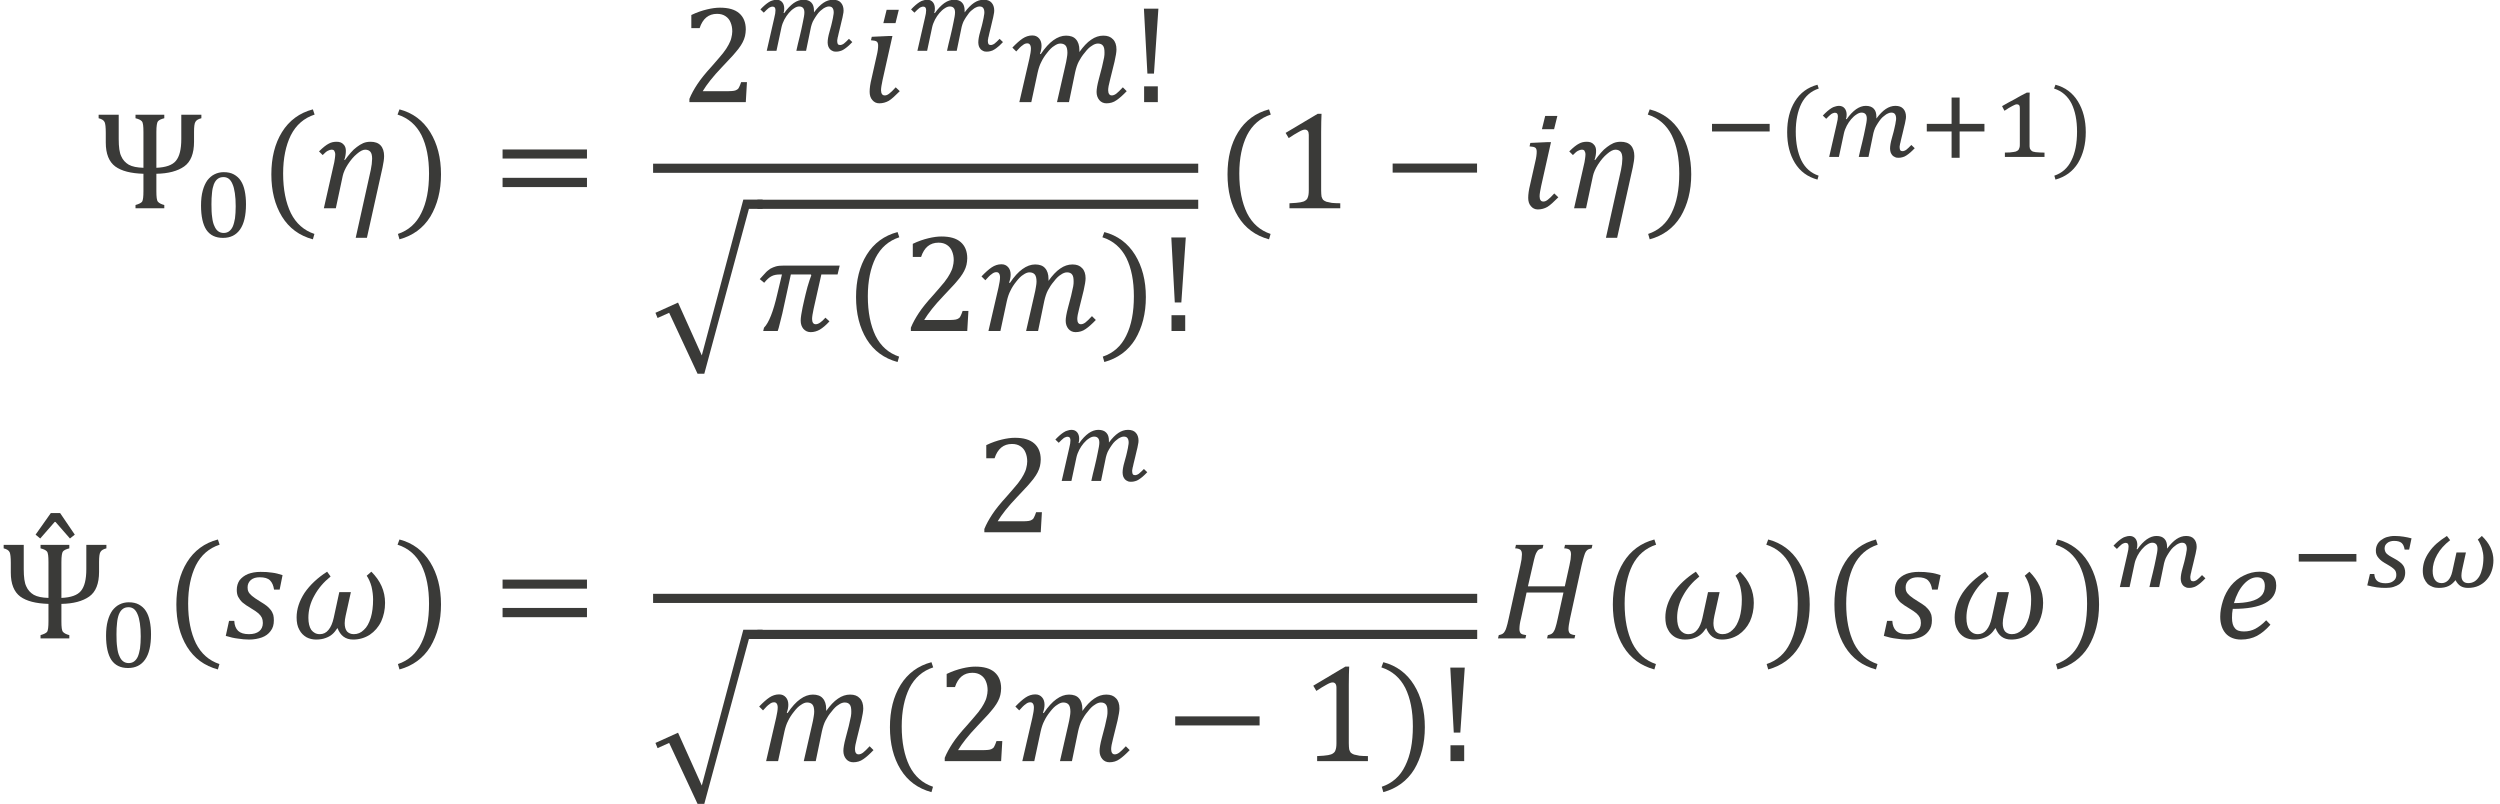 <?xml version="1.0" encoding="UTF-8" standalone="no"?>
<!-- Created with PhotoLine 24.01 (www.pl32.de) -->
<!DOCTYPE svg PUBLIC "-//W3C//DTD SVG 1.1//EN" "http://www.w3.org/Graphics/SVG/1.1/DTD/svg11.dtd">
<svg width="227" height="73" viewBox="0 0 227 73" version="1.1" xmlns="http://www.w3.org/2000/svg" xmlns:xlink="http://www.w3.org/1999/xlink">
  <g id="page1" transform="matrix(1.28 0 0 1.278 87.927 87.752)">
    <g transform="matrix(1 0 0 1 -88.864 2.846)">
      <g transform="matrix(1 0 0 1 26.921 -56.711)">
        <g transform="matrix(1.37 0 0 1.37 0 0)">
          <path id="g1-562" fill="#3a3a38" d="M3.17 -2.1 C3.66 -2.12 4 -2.24 4.18 -2.46 C4.37 -2.69 4.46 -3.06 4.46 -3.59 L4.46 -4.85 L5.5 -4.85 L5.5 -4.67 C5.34 -4.63 5.24 -4.57 5.19 -4.48 C5.14 -4.4 5.12 -4.22 5.12 -3.96 L5.12 -3.45 C5.12 -2.84 4.95 -2.41 4.61 -2.17 C4.27 -1.93 3.79 -1.8 3.17 -1.79 L3.17 -0.89 C3.17 -0.59 3.19 -0.41 3.25 -0.34 C3.31 -0.27 3.42 -0.21 3.58 -0.17 L3.58 0 L2.09 0 L2.09 -0.17 C2.26 -0.22 2.37 -0.27 2.43 -0.34 C2.48 -0.42 2.5 -0.6 2.5 -0.89 L2.5 -1.79 C1.85 -1.81 1.37 -1.93 1.04 -2.17 C0.72 -2.41 0.55 -2.82 0.55 -3.41 L0.55 -3.91 C0.55 -4.2 0.53 -4.38 0.49 -4.47 C0.44 -4.57 0.34 -4.63 0.18 -4.67 L0.18 -4.85 L1.22 -4.85 L1.22 -3.59 C1.22 -3.18 1.26 -2.88 1.35 -2.7 C1.43 -2.51 1.57 -2.36 1.74 -2.26 C1.92 -2.16 2.17 -2.11 2.5 -2.1 L2.5 -3.96 C2.5 -4.26 2.48 -4.44 2.42 -4.51 C2.36 -4.58 2.25 -4.63 2.09 -4.67 L2.09 -4.85 L3.58 -4.85 L3.58 -4.67 C3.42 -4.63 3.31 -4.58 3.25 -4.51 C3.2 -4.45 3.17 -4.26 3.17 -3.96 Z"/>
        </g>
      </g>
      <g transform="matrix(1 0 0 1 33.921 -54.678)">
        <path id="g1-2868" fill="#3a3a38" d="M2.07 0.07 C1.54 0.07 1.15 -0.12 0.89 -0.5 C0.64 -0.88 0.51 -1.46 0.51 -2.23 C0.51 -2.63 0.55 -2.99 0.63 -3.28 C0.71 -3.58 0.82 -3.82 0.96 -4.02 C1.11 -4.21 1.28 -4.36 1.47 -4.45 C1.67 -4.55 1.89 -4.6 2.12 -4.6 C2.4 -4.6 2.64 -4.55 2.84 -4.44 C3.04 -4.33 3.21 -4.18 3.33 -3.99 C3.46 -3.79 3.55 -3.56 3.61 -3.27 C3.67 -2.99 3.7 -2.67 3.7 -2.32 C3.7 -1.53 3.56 -0.93 3.28 -0.53 C3 -0.13 2.6 0.07 2.07 0.07 Z M1.25 -2.32 C1.25 -1.96 1.26 -1.66 1.3 -1.4 C1.33 -1.14 1.38 -0.93 1.46 -0.77 C1.53 -0.6 1.62 -0.48 1.73 -0.4 C1.84 -0.32 1.97 -0.28 2.12 -0.28 C2.26 -0.28 2.39 -0.32 2.49 -0.39 C2.6 -0.47 2.69 -0.58 2.76 -0.73 C2.83 -0.89 2.88 -1.09 2.92 -1.32 C2.95 -1.56 2.97 -1.85 2.97 -2.17 C2.97 -2.53 2.95 -2.85 2.91 -3.11 C2.87 -3.37 2.82 -3.59 2.74 -3.76 C2.67 -3.93 2.58 -4.05 2.48 -4.13 C2.37 -4.21 2.25 -4.25 2.11 -4.25 C1.94 -4.25 1.8 -4.21 1.69 -4.12 C1.58 -4.04 1.49 -3.91 1.42 -3.74 C1.36 -3.58 1.31 -3.37 1.29 -3.13 C1.26 -2.89 1.25 -2.62 1.25 -2.32 Z"/>
      </g>
      <g transform="matrix(1 0 0 1 38.543 -56.711)">
        <g transform="matrix(1.37 0 0 1.37 0 0)">
          <path id="g1-4666" fill="#3a3a38" d="M1.25 -1.8 C1.25 -0.97 1.39 -0.29 1.65 0.25 C1.92 0.79 2.33 1.15 2.87 1.33 L2.79 1.61 C2.09 1.42 1.56 1.03 1.19 0.43 C0.82 -0.18 0.64 -0.9 0.64 -1.76 C0.64 -2.62 0.82 -3.35 1.19 -3.95 C1.56 -4.55 2.1 -4.95 2.79 -5.13 L2.88 -4.86 C2.33 -4.68 1.92 -4.32 1.65 -3.79 C1.39 -3.26 1.25 -2.6 1.25 -1.8 Z"/>
        </g>
      </g>
      <g transform="matrix(1 0 0 1 42.678 -56.711)">
        <g transform="matrix(1.37 0 0 1.37 0 0)">
          <path id="g1-2015" fill="#3a3a38" d="M2.57 1.53 L1.99 1.53 L2.77 -1.99 C2.79 -2.08 2.8 -2.18 2.82 -2.29 C2.83 -2.41 2.84 -2.5 2.84 -2.57 C2.84 -2.74 2.81 -2.86 2.75 -2.93 C2.69 -3 2.6 -3.04 2.48 -3.04 C2.36 -3.04 2.21 -2.96 2.05 -2.82 C1.88 -2.68 1.73 -2.5 1.58 -2.27 C1.44 -2.05 1.36 -1.86 1.32 -1.69 L0.96 0 L0.34 0 L0.88 -2.39 C0.89 -2.44 0.9 -2.51 0.91 -2.58 C0.92 -2.66 0.93 -2.73 0.93 -2.79 C0.93 -2.87 0.91 -2.93 0.88 -2.98 C0.86 -3.02 0.81 -3.04 0.74 -3.04 C0.68 -3.04 0.62 -3.02 0.54 -2.98 C0.46 -2.94 0.38 -2.86 0.28 -2.76 L0.09 -2.95 C0.3 -3.16 0.47 -3.29 0.59 -3.35 C0.71 -3.42 0.85 -3.45 1 -3.45 C1.15 -3.45 1.27 -3.41 1.35 -3.32 C1.44 -3.24 1.48 -3.12 1.48 -2.98 C1.48 -2.84 1.46 -2.68 1.4 -2.51 L1.43 -2.5 C1.53 -2.64 1.63 -2.76 1.73 -2.88 C1.83 -3 1.94 -3.1 2.05 -3.18 C2.15 -3.26 2.27 -3.33 2.38 -3.38 C2.5 -3.43 2.63 -3.45 2.76 -3.45 C2.98 -3.45 3.16 -3.39 3.28 -3.26 C3.4 -3.13 3.46 -2.94 3.46 -2.71 C3.46 -2.56 3.43 -2.36 3.38 -2.12 Z"/>
        </g>
      </g>
      <g transform="matrix(1 0 0 1 48.194 -56.711)">
        <g transform="matrix(1.37 0 0 1.37 0 0)">
          <path id="g1-4667" fill="#3a3a38" d="M1.76 -1.8 C1.76 -2.6 1.63 -3.26 1.37 -3.79 C1.1 -4.32 0.69 -4.68 0.13 -4.86 L0.23 -5.13 C0.92 -4.95 1.45 -4.55 1.82 -3.95 C2.19 -3.35 2.38 -2.62 2.38 -1.76 C2.38 -0.9 2.19 -0.18 1.83 0.43 C1.46 1.03 0.92 1.42 0.23 1.61 L0.15 1.33 C0.69 1.15 1.1 0.79 1.36 0.25 C1.63 -0.29 1.76 -0.97 1.76 -1.8 Z"/>
        </g>
      </g>
      <g transform="matrix(1 0 0 1 55.096 -56.711)">
        <g transform="matrix(1.37 0 0 1.37 0 0)">
          <path id="g1-3404" fill="#3a3a38" d="M0.53 -2.58 L0.53 -3.05 L4.9 -3.05 L4.9 -2.58 Z M0.53 -1.1 L0.53 -1.58 L4.9 -1.58 L4.9 -1.1 Z M5.05 -2.08"/>
        </g>
      </g>
      <g transform="matrix(1 0 0 1 68.445 -64.251)">
        <g transform="matrix(1.37 0 0 1.37 0 0)">
          <path id="g1-884" fill="#3a3a38" d="M2.49 -0.57 C2.61 -0.57 2.7 -0.58 2.77 -0.59 C2.84 -0.6 2.9 -0.63 2.94 -0.66 C2.99 -0.69 3.02 -0.74 3.04 -0.79 C3.07 -0.84 3.1 -0.93 3.14 -1.04 L3.44 -1.04 L3.38 0 L0.46 0 L0.46 -0.17 C0.56 -0.42 0.7 -0.67 0.87 -0.93 C1.04 -1.19 1.29 -1.5 1.61 -1.85 C1.88 -2.16 2.08 -2.39 2.2 -2.54 C2.33 -2.71 2.43 -2.86 2.49 -2.98 C2.56 -3.11 2.61 -3.23 2.63 -3.33 C2.66 -3.45 2.68 -3.56 2.68 -3.67 C2.68 -3.85 2.65 -4 2.59 -4.14 C2.54 -4.27 2.45 -4.38 2.33 -4.46 C2.21 -4.54 2.07 -4.58 1.89 -4.58 C1.45 -4.58 1.15 -4.33 0.99 -3.84 L0.56 -3.84 L0.56 -4.52 C0.85 -4.66 1.12 -4.75 1.37 -4.81 C1.62 -4.87 1.84 -4.9 2.04 -4.9 C2.48 -4.9 2.81 -4.81 3.04 -4.61 C3.26 -4.42 3.38 -4.14 3.38 -3.77 C3.38 -3.65 3.36 -3.53 3.34 -3.43 C3.31 -3.32 3.28 -3.22 3.22 -3.11 C3.17 -3.01 3.1 -2.9 3.01 -2.78 C2.92 -2.67 2.82 -2.54 2.71 -2.42 C2.6 -2.3 2.41 -2.1 2.14 -1.81 C1.69 -1.34 1.36 -0.92 1.15 -0.57 Z"/>
        </g>
      </g>
      <g transform="matrix(1 0 0 1 73.962 -67.9)">
        <path id="g1-3040" fill="#3a3a38" d="M3.39 0 L2.7 0 C2.73 -0.15 2.77 -0.31 2.81 -0.49 C2.85 -0.66 2.89 -0.84 2.94 -1.02 C2.98 -1.19 3.02 -1.37 3.06 -1.54 C3.1 -1.71 3.13 -1.87 3.16 -2.02 C3.19 -2.18 3.22 -2.31 3.24 -2.43 C3.26 -2.55 3.27 -2.65 3.27 -2.72 C3.27 -2.87 3.24 -2.97 3.18 -3.04 C3.12 -3.11 3.03 -3.15 2.9 -3.15 C2.79 -3.15 2.67 -3.11 2.54 -3.02 C2.41 -2.94 2.28 -2.82 2.16 -2.68 C2.05 -2.55 1.94 -2.39 1.85 -2.22 C1.76 -2.04 1.69 -1.87 1.65 -1.69 L1.29 0 L0.6 0 L1.13 -2.32 C1.16 -2.44 1.18 -2.55 1.2 -2.65 C1.21 -2.74 1.22 -2.82 1.22 -2.88 C1.22 -3.06 1.15 -3.14 1.01 -3.14 C0.97 -3.14 0.92 -3.13 0.88 -3.11 C0.83 -3.1 0.79 -3.07 0.74 -3.04 C0.69 -3 0.64 -2.96 0.58 -2.9 C0.53 -2.85 0.46 -2.78 0.39 -2.71 L0.15 -2.94 C0.26 -3.06 0.37 -3.16 0.47 -3.25 C0.56 -3.33 0.66 -3.4 0.75 -3.46 C0.84 -3.52 0.93 -3.56 1.02 -3.58 C1.11 -3.61 1.2 -3.63 1.29 -3.63 C1.47 -3.63 1.6 -3.57 1.7 -3.45 C1.79 -3.34 1.84 -3.19 1.84 -3 C1.84 -2.95 1.84 -2.9 1.83 -2.85 C1.83 -2.8 1.81 -2.75 1.79 -2.7 L1.84 -2.68 C2.06 -3 2.29 -3.23 2.51 -3.39 C2.74 -3.55 2.97 -3.63 3.2 -3.63 C3.45 -3.63 3.64 -3.56 3.76 -3.43 C3.89 -3.3 3.95 -3.11 3.95 -2.86 C3.95 -2.84 3.95 -2.82 3.95 -2.8 C3.95 -2.78 3.95 -2.76 3.95 -2.74 L3.96 -2.74 C4.18 -3.04 4.4 -3.26 4.62 -3.41 C4.83 -3.55 5.06 -3.63 5.3 -3.63 C5.55 -3.63 5.74 -3.56 5.86 -3.42 C5.98 -3.29 6.05 -3.1 6.05 -2.86 C6.05 -2.78 6.04 -2.68 6.01 -2.56 C5.99 -2.43 5.96 -2.3 5.92 -2.15 C5.89 -2 5.85 -1.84 5.81 -1.68 C5.77 -1.52 5.73 -1.37 5.7 -1.23 C5.68 -1.14 5.66 -1.06 5.65 -1 C5.63 -0.95 5.62 -0.9 5.62 -0.86 C5.61 -0.82 5.61 -0.79 5.6 -0.76 C5.6 -0.73 5.6 -0.7 5.6 -0.67 C5.6 -0.58 5.62 -0.51 5.65 -0.47 C5.68 -0.43 5.74 -0.41 5.81 -0.41 C5.85 -0.41 5.89 -0.42 5.94 -0.44 C5.98 -0.45 6.02 -0.48 6.07 -0.51 C6.12 -0.55 6.18 -0.6 6.23 -0.65 C6.29 -0.71 6.36 -0.77 6.43 -0.85 L6.67 -0.62 C6.56 -0.5 6.45 -0.4 6.35 -0.31 C6.26 -0.23 6.16 -0.16 6.07 -0.1 C5.98 -0.04 5.89 -0 5.8 0.02 C5.71 0.05 5.61 0.06 5.51 0.06 C5.42 0.06 5.34 0.05 5.27 0.01 C5.2 -0.02 5.13 -0.06 5.08 -0.12 C5.03 -0.18 4.99 -0.25 4.96 -0.33 C4.94 -0.41 4.92 -0.49 4.92 -0.59 C4.92 -0.78 4.96 -1.03 5.05 -1.34 C5.09 -1.49 5.13 -1.64 5.17 -1.78 C5.2 -1.92 5.24 -2.05 5.26 -2.17 C5.29 -2.29 5.31 -2.4 5.32 -2.49 C5.34 -2.58 5.35 -2.66 5.35 -2.72 C5.35 -2.87 5.32 -2.98 5.26 -3.05 C5.21 -3.12 5.12 -3.15 5 -3.15 C4.93 -3.15 4.85 -3.13 4.77 -3.09 C4.69 -3.06 4.6 -3 4.52 -2.93 C4.43 -2.87 4.35 -2.79 4.27 -2.7 C4.19 -2.6 4.12 -2.5 4.05 -2.39 C3.98 -2.29 3.92 -2.17 3.86 -2.06 C3.81 -1.94 3.77 -1.82 3.74 -1.7 Z"/>
      </g>
      <g transform="matrix(1 0 0 1 81.176 -64.251)">
        <g transform="matrix(1.37 0 0 1.37 0 0)">
          <path id="g1-1861" fill="#3a3a38" d="M2.01 -4.79 L1.84 -4.1 L1.21 -4.1 L1.38 -4.79 Z M0.86 -2.39 C0.92 -2.63 0.94 -2.81 0.94 -2.93 C0.94 -3.03 0.92 -3.1 0.87 -3.14 C0.82 -3.18 0.72 -3.2 0.57 -3.21 L0.61 -3.39 L1.47 -3.43 L1.68 -3.43 L1.17 -1.15 C1.12 -0.91 1.09 -0.74 1.09 -0.62 C1.09 -0.53 1.11 -0.46 1.14 -0.42 C1.17 -0.37 1.22 -0.35 1.29 -0.35 C1.36 -0.35 1.43 -0.38 1.51 -0.44 C1.59 -0.5 1.71 -0.61 1.85 -0.77 L2.06 -0.57 C1.82 -0.33 1.64 -0.16 1.49 -0.07 C1.35 0.01 1.18 0.06 1 0.06 C0.85 0.06 0.73 0 0.64 -0.11 C0.54 -0.22 0.5 -0.37 0.5 -0.54 C0.5 -0.72 0.53 -0.95 0.6 -1.23 Z"/>
        </g>
      </g>
      <g transform="matrix(1 0 0 1 84.649 -67.9)">
        <path id="g1-3040" fill="#3a3a38" d="M3.39 0 L2.7 0 C2.73 -0.15 2.77 -0.31 2.81 -0.49 C2.85 -0.66 2.89 -0.84 2.94 -1.02 C2.98 -1.19 3.02 -1.37 3.06 -1.54 C3.1 -1.71 3.13 -1.87 3.16 -2.02 C3.19 -2.18 3.22 -2.31 3.24 -2.43 C3.26 -2.55 3.27 -2.65 3.27 -2.72 C3.27 -2.87 3.24 -2.97 3.18 -3.04 C3.12 -3.11 3.03 -3.15 2.9 -3.15 C2.79 -3.15 2.67 -3.11 2.54 -3.02 C2.41 -2.94 2.28 -2.82 2.16 -2.68 C2.05 -2.55 1.94 -2.39 1.85 -2.22 C1.76 -2.04 1.69 -1.87 1.65 -1.69 L1.29 0 L0.6 0 L1.13 -2.32 C1.16 -2.44 1.18 -2.55 1.2 -2.65 C1.21 -2.74 1.22 -2.82 1.22 -2.88 C1.22 -3.06 1.15 -3.14 1.01 -3.14 C0.97 -3.14 0.92 -3.13 0.88 -3.11 C0.83 -3.1 0.79 -3.07 0.74 -3.04 C0.69 -3 0.64 -2.96 0.58 -2.9 C0.53 -2.85 0.46 -2.78 0.39 -2.71 L0.15 -2.94 C0.26 -3.06 0.37 -3.16 0.47 -3.25 C0.56 -3.33 0.66 -3.4 0.75 -3.46 C0.84 -3.52 0.93 -3.56 1.02 -3.58 C1.11 -3.61 1.2 -3.63 1.29 -3.63 C1.47 -3.63 1.6 -3.57 1.7 -3.45 C1.79 -3.34 1.84 -3.19 1.84 -3 C1.84 -2.95 1.84 -2.9 1.83 -2.85 C1.83 -2.8 1.81 -2.75 1.79 -2.7 L1.84 -2.68 C2.06 -3 2.29 -3.23 2.51 -3.39 C2.74 -3.55 2.97 -3.63 3.2 -3.63 C3.45 -3.63 3.64 -3.56 3.76 -3.43 C3.89 -3.3 3.95 -3.11 3.95 -2.86 C3.95 -2.84 3.95 -2.82 3.95 -2.8 C3.95 -2.78 3.95 -2.76 3.95 -2.74 L3.96 -2.74 C4.18 -3.04 4.4 -3.26 4.62 -3.41 C4.83 -3.55 5.06 -3.63 5.3 -3.63 C5.55 -3.63 5.74 -3.56 5.86 -3.42 C5.98 -3.29 6.05 -3.1 6.05 -2.86 C6.05 -2.78 6.04 -2.68 6.01 -2.56 C5.99 -2.43 5.96 -2.3 5.92 -2.15 C5.89 -2 5.85 -1.84 5.81 -1.68 C5.77 -1.52 5.73 -1.37 5.7 -1.23 C5.68 -1.14 5.66 -1.06 5.65 -1 C5.63 -0.95 5.62 -0.9 5.62 -0.86 C5.61 -0.82 5.61 -0.79 5.6 -0.76 C5.6 -0.73 5.6 -0.7 5.6 -0.67 C5.6 -0.58 5.62 -0.51 5.65 -0.47 C5.68 -0.43 5.74 -0.41 5.81 -0.41 C5.85 -0.41 5.89 -0.42 5.94 -0.44 C5.98 -0.45 6.02 -0.48 6.07 -0.51 C6.12 -0.55 6.18 -0.6 6.23 -0.65 C6.29 -0.71 6.36 -0.77 6.43 -0.85 L6.67 -0.62 C6.56 -0.5 6.45 -0.4 6.35 -0.31 C6.26 -0.23 6.16 -0.16 6.07 -0.1 C5.98 -0.04 5.89 -0 5.8 0.02 C5.71 0.05 5.61 0.06 5.51 0.06 C5.42 0.06 5.34 0.05 5.27 0.01 C5.2 -0.02 5.13 -0.06 5.08 -0.12 C5.03 -0.18 4.99 -0.25 4.96 -0.33 C4.94 -0.41 4.92 -0.49 4.92 -0.59 C4.92 -0.78 4.96 -1.03 5.05 -1.34 C5.09 -1.49 5.13 -1.64 5.17 -1.78 C5.2 -1.92 5.24 -2.05 5.26 -2.17 C5.29 -2.29 5.31 -2.4 5.32 -2.49 C5.34 -2.58 5.35 -2.66 5.35 -2.72 C5.35 -2.87 5.32 -2.98 5.26 -3.05 C5.21 -3.12 5.12 -3.15 5 -3.15 C4.93 -3.15 4.85 -3.13 4.77 -3.09 C4.69 -3.06 4.6 -3 4.52 -2.93 C4.43 -2.87 4.35 -2.79 4.27 -2.7 C4.19 -2.6 4.12 -2.5 4.05 -2.39 C3.98 -2.29 3.92 -2.17 3.86 -2.06 C3.81 -1.94 3.77 -1.82 3.74 -1.7 Z"/>
      </g>
      <g transform="matrix(1 0 0 1 91.863 -64.251)">
        <g transform="matrix(1.37 0 0 1.37 0 0)">
          <path id="g1-1865" fill="#3a3a38" d="M1.56 -2.49 C1.78 -2.82 2 -3.06 2.21 -3.21 C2.43 -3.37 2.65 -3.45 2.87 -3.45 C3.09 -3.45 3.27 -3.39 3.38 -3.26 C3.5 -3.13 3.56 -2.94 3.56 -2.7 L3.56 -2.65 C3.56 -2.63 3.56 -2.61 3.56 -2.6 C3.76 -2.88 3.96 -3.1 4.17 -3.24 C4.37 -3.38 4.58 -3.45 4.8 -3.45 C5.02 -3.45 5.18 -3.39 5.3 -3.26 C5.42 -3.14 5.48 -2.96 5.48 -2.73 C5.48 -2.59 5.44 -2.37 5.38 -2.1 L5.15 -1.17 C5.08 -0.91 5.05 -0.73 5.05 -0.62 C5.05 -0.53 5.07 -0.46 5.1 -0.42 C5.13 -0.37 5.18 -0.35 5.24 -0.35 C5.31 -0.35 5.39 -0.38 5.47 -0.44 C5.55 -0.5 5.66 -0.61 5.81 -0.77 L6.01 -0.57 C5.81 -0.36 5.63 -0.2 5.48 -0.1 C5.33 0.01 5.15 0.06 4.96 0.06 C4.81 0.06 4.68 0 4.59 -0.11 C4.5 -0.22 4.45 -0.36 4.45 -0.53 C4.45 -0.68 4.49 -0.91 4.57 -1.21 L4.73 -1.82 C4.78 -2.04 4.82 -2.21 4.84 -2.32 C4.86 -2.42 4.86 -2.51 4.86 -2.57 C4.86 -2.74 4.84 -2.86 4.78 -2.93 C4.73 -3 4.64 -3.04 4.52 -3.04 C4.42 -3.04 4.31 -3 4.2 -2.92 C4.08 -2.85 3.96 -2.73 3.84 -2.57 C3.71 -2.42 3.61 -2.26 3.53 -2.11 C3.45 -1.96 3.39 -1.77 3.34 -1.55 L3.02 0 L2.4 0 L2.81 -1.8 C2.86 -2.02 2.9 -2.19 2.91 -2.29 C2.93 -2.4 2.94 -2.49 2.94 -2.56 C2.94 -2.73 2.91 -2.86 2.85 -2.93 C2.79 -3 2.7 -3.04 2.57 -3.04 C2.48 -3.04 2.37 -3 2.26 -2.92 C2.14 -2.85 2.02 -2.73 1.89 -2.56 C1.76 -2.4 1.66 -2.24 1.59 -2.09 C1.51 -1.94 1.45 -1.76 1.4 -1.54 L1.07 0 L0.45 0 L0.97 -2.25 C1.02 -2.48 1.05 -2.65 1.05 -2.78 C1.05 -2.87 1.03 -2.94 1 -2.98 C0.97 -3.03 0.92 -3.05 0.86 -3.05 C0.78 -3.05 0.7 -3.02 0.62 -2.95 C0.54 -2.9 0.43 -2.79 0.29 -2.63 L0.09 -2.83 C0.29 -3.04 0.47 -3.2 0.62 -3.3 C0.77 -3.4 0.94 -3.46 1.12 -3.46 C1.27 -3.46 1.38 -3.41 1.47 -3.31 C1.56 -3.21 1.6 -3.08 1.6 -2.92 C1.6 -2.79 1.57 -2.65 1.52 -2.51 Z"/>
        </g>
      </g>
      <g transform="matrix(1 0 0 1 100.386 -64.251)">
        <g transform="matrix(1.37 0 0 1.37 0 0)">
          <path id="g1-488" fill="#3a3a38" d="M1.43 -4.85 L1.2 -1.48 L0.86 -1.48 L0.68 -4.85 Z M1.4 -0.82 L1.4 0 L0.69 0 L0.69 -0.82 Z"/>
        </g>
      </g>
    </g>
    <rect transform="matrix(1 0 0 1 -88.864 2.846)" fill="#3a3a38" x="66.5" y="-59.88" width="38.67" height="0.65"/>
    <g transform="matrix(1 0 0 1 -88.864 2.846)">
      <g transform="matrix(1 0 0 1 66.502 -47.724)">
        <g transform="matrix(1.37 0 0 1.37 0 0)">
          <path id="g1-3493" fill="#3a3a38" d="M1.29 -1.67 L2.52 1.07 L4.67 -7.01 L5.67 -7.01 L5.67 -6.53 L4.96 -6.53 L2.65 2.02 L2.3 2.02 L0.83 -1.14 L0.23 -0.87 L0.12 -1.14 Z"/>
        </g>
      </g>
    </g>
    <rect transform="matrix(1 0 0 1 -88.864 2.846)" fill="#3a3a38" x="73.9" y="-57.32" width="31.27" height="0.65"/>
    <g transform="matrix(1 0 0 1 -88.864 2.846)">
      <g transform="matrix(1 0 0 1 73.901 -47.994)">
        <g transform="matrix(1.37 0 0 1.37 0 0)">
          <path id="g1-2024" fill="#3a3a38" d="M2.42 -1.59 C2.46 -1.78 2.52 -2.01 2.59 -2.28 C2.67 -2.54 2.73 -2.75 2.79 -2.89 L2.77 -2.93 L1.73 -2.93 L1.29 -0.91 C1.25 -0.75 1.21 -0.58 1.16 -0.39 C1.12 -0.21 1.08 -0.08 1.05 0 L0.3 0 L0.34 -0.17 C0.59 -0.42 0.82 -1 1.03 -1.92 L1.27 -2.93 L1.15 -2.93 C0.99 -2.93 0.84 -2.9 0.73 -2.84 C0.61 -2.78 0.49 -2.67 0.35 -2.5 L0.12 -2.69 C0.25 -2.84 0.35 -2.95 0.43 -3.03 C0.5 -3.11 0.59 -3.17 0.67 -3.23 C0.76 -3.28 0.86 -3.32 0.96 -3.35 C1.07 -3.38 1.2 -3.39 1.34 -3.39 L4.26 -3.39 L4.15 -2.93 L3.31 -2.93 L2.91 -1.15 C2.86 -0.91 2.83 -0.74 2.83 -0.62 C2.83 -0.53 2.85 -0.46 2.88 -0.42 C2.91 -0.37 2.96 -0.35 3.02 -0.35 C3.16 -0.35 3.33 -0.47 3.52 -0.69 L3.73 -0.5 C3.55 -0.3 3.38 -0.16 3.23 -0.07 C3.09 0.01 2.93 0.06 2.76 0.06 C2.6 0.06 2.48 0 2.38 -0.11 C2.29 -0.22 2.24 -0.36 2.24 -0.54 C2.24 -0.7 2.28 -0.93 2.34 -1.23 Z"/>
        </g>
      </g>
      <g transform="matrix(1 0 0 1 80.02 -47.994)">
        <g transform="matrix(1.37 0 0 1.37 0 0)">
          <path id="g1-4666" fill="#3a3a38" d="M1.25 -1.8 C1.25 -0.97 1.39 -0.29 1.65 0.25 C1.92 0.79 2.33 1.15 2.87 1.33 L2.79 1.61 C2.09 1.42 1.56 1.03 1.19 0.43 C0.82 -0.18 0.64 -0.9 0.64 -1.76 C0.64 -2.62 0.82 -3.35 1.19 -3.95 C1.56 -4.55 2.1 -4.95 2.79 -5.13 L2.88 -4.86 C2.33 -4.68 1.92 -4.32 1.65 -3.79 C1.39 -3.26 1.25 -2.6 1.25 -1.8 Z"/>
        </g>
      </g>
      <g transform="matrix(1 0 0 1 84.155 -47.994)">
        <g transform="matrix(1.37 0 0 1.37 0 0)">
          <path id="g1-884" fill="#3a3a38" d="M2.49 -0.57 C2.61 -0.57 2.7 -0.58 2.77 -0.59 C2.84 -0.6 2.9 -0.63 2.94 -0.66 C2.99 -0.69 3.02 -0.74 3.04 -0.79 C3.07 -0.84 3.1 -0.93 3.14 -1.04 L3.44 -1.04 L3.38 0 L0.46 0 L0.46 -0.17 C0.56 -0.42 0.7 -0.67 0.87 -0.93 C1.04 -1.19 1.29 -1.5 1.61 -1.85 C1.88 -2.16 2.08 -2.39 2.2 -2.54 C2.33 -2.71 2.43 -2.86 2.49 -2.98 C2.56 -3.11 2.61 -3.23 2.63 -3.33 C2.66 -3.45 2.68 -3.56 2.68 -3.67 C2.68 -3.85 2.65 -4 2.59 -4.14 C2.54 -4.27 2.45 -4.38 2.33 -4.46 C2.21 -4.54 2.07 -4.58 1.89 -4.58 C1.45 -4.58 1.15 -4.33 0.99 -3.84 L0.56 -3.84 L0.56 -4.52 C0.85 -4.66 1.12 -4.75 1.37 -4.81 C1.62 -4.87 1.84 -4.9 2.04 -4.9 C2.48 -4.9 2.81 -4.81 3.04 -4.61 C3.26 -4.42 3.38 -4.14 3.38 -3.77 C3.38 -3.65 3.36 -3.53 3.34 -3.43 C3.31 -3.32 3.28 -3.22 3.22 -3.11 C3.17 -3.01 3.1 -2.9 3.01 -2.78 C2.92 -2.67 2.82 -2.54 2.71 -2.42 C2.6 -2.3 2.41 -2.1 2.14 -1.81 C1.69 -1.34 1.36 -0.92 1.15 -0.57 Z"/>
        </g>
      </g>
      <g transform="matrix(1 0 0 1 89.672 -47.994)">
        <g transform="matrix(1.37 0 0 1.37 0 0)">
          <path id="g1-1865" fill="#3a3a38" d="M1.56 -2.49 C1.78 -2.82 2 -3.06 2.21 -3.21 C2.43 -3.37 2.65 -3.45 2.87 -3.45 C3.09 -3.45 3.27 -3.39 3.38 -3.26 C3.5 -3.13 3.56 -2.94 3.56 -2.7 L3.56 -2.65 C3.56 -2.63 3.56 -2.61 3.56 -2.6 C3.76 -2.88 3.96 -3.1 4.17 -3.24 C4.37 -3.38 4.58 -3.45 4.8 -3.45 C5.02 -3.45 5.18 -3.39 5.3 -3.26 C5.42 -3.14 5.48 -2.96 5.48 -2.73 C5.48 -2.59 5.44 -2.37 5.38 -2.1 L5.15 -1.17 C5.08 -0.91 5.05 -0.73 5.05 -0.62 C5.05 -0.53 5.07 -0.46 5.1 -0.42 C5.13 -0.37 5.18 -0.35 5.24 -0.35 C5.31 -0.35 5.39 -0.38 5.47 -0.44 C5.55 -0.5 5.66 -0.61 5.81 -0.77 L6.01 -0.57 C5.81 -0.36 5.63 -0.2 5.48 -0.1 C5.33 0.01 5.15 0.06 4.96 0.06 C4.81 0.06 4.68 0 4.59 -0.11 C4.5 -0.22 4.45 -0.36 4.45 -0.53 C4.45 -0.68 4.49 -0.91 4.57 -1.21 L4.73 -1.82 C4.78 -2.04 4.82 -2.21 4.84 -2.32 C4.86 -2.42 4.86 -2.51 4.86 -2.57 C4.86 -2.74 4.84 -2.86 4.78 -2.93 C4.73 -3 4.64 -3.04 4.52 -3.04 C4.42 -3.04 4.31 -3 4.2 -2.92 C4.08 -2.85 3.96 -2.73 3.84 -2.57 C3.71 -2.42 3.61 -2.26 3.53 -2.11 C3.45 -1.96 3.39 -1.77 3.34 -1.55 L3.02 0 L2.4 0 L2.81 -1.8 C2.86 -2.02 2.9 -2.19 2.91 -2.29 C2.93 -2.4 2.94 -2.49 2.94 -2.56 C2.94 -2.73 2.91 -2.86 2.85 -2.93 C2.79 -3 2.7 -3.04 2.57 -3.04 C2.48 -3.04 2.37 -3 2.26 -2.92 C2.14 -2.85 2.02 -2.73 1.89 -2.56 C1.76 -2.4 1.66 -2.24 1.59 -2.09 C1.51 -1.94 1.45 -1.76 1.4 -1.54 L1.07 0 L0.45 0 L0.97 -2.25 C1.02 -2.48 1.05 -2.65 1.05 -2.78 C1.05 -2.87 1.03 -2.94 1 -2.98 C0.97 -3.03 0.92 -3.05 0.86 -3.05 C0.78 -3.05 0.7 -3.02 0.62 -2.95 C0.54 -2.9 0.43 -2.79 0.29 -2.63 L0.09 -2.83 C0.29 -3.04 0.47 -3.2 0.62 -3.3 C0.77 -3.4 0.94 -3.46 1.12 -3.46 C1.27 -3.46 1.38 -3.41 1.47 -3.31 C1.56 -3.21 1.6 -3.08 1.6 -2.92 C1.6 -2.79 1.57 -2.65 1.52 -2.51 Z"/>
        </g>
      </g>
      <g transform="matrix(1 0 0 1 98.195 -47.994)">
        <g transform="matrix(1.37 0 0 1.37 0 0)">
          <path id="g1-4667" fill="#3a3a38" d="M1.76 -1.8 C1.76 -2.6 1.63 -3.26 1.37 -3.79 C1.1 -4.32 0.69 -4.68 0.13 -4.86 L0.23 -5.13 C0.92 -4.95 1.45 -4.55 1.82 -3.95 C2.19 -3.35 2.38 -2.62 2.38 -1.76 C2.38 -0.9 2.19 -0.18 1.83 0.43 C1.46 1.03 0.92 1.42 0.23 1.61 L0.15 1.33 C0.69 1.15 1.1 0.79 1.36 0.25 C1.63 -0.29 1.76 -0.97 1.76 -1.8 Z"/>
        </g>
      </g>
      <g transform="matrix(1 0 0 1 102.329 -47.994)">
        <g transform="matrix(1.37 0 0 1.37 0 0)">
          <path id="g1-488" fill="#3a3a38" d="M1.43 -4.85 L1.2 -1.48 L0.86 -1.48 L0.68 -4.85 Z M1.4 -0.82 L1.4 0 L0.69 0 L0.69 -0.82 Z"/>
        </g>
      </g>
      <g transform="matrix(1 0 0 1 106.371 -56.711)">
        <g transform="matrix(1.37 0 0 1.37 0 0)">
          <path id="g1-4666" fill="#3a3a38" d="M1.25 -1.8 C1.25 -0.97 1.39 -0.29 1.65 0.25 C1.92 0.79 2.33 1.15 2.87 1.33 L2.79 1.61 C2.09 1.42 1.56 1.03 1.19 0.43 C0.82 -0.18 0.64 -0.9 0.64 -1.76 C0.64 -2.62 0.82 -3.35 1.19 -3.95 C1.56 -4.55 2.1 -4.95 2.79 -5.13 L2.88 -4.86 C2.33 -4.68 1.92 -4.32 1.65 -3.79 C1.39 -3.26 1.25 -2.6 1.25 -1.8 Z"/>
        </g>
      </g>
      <g transform="matrix(1 0 0 1 110.506 -56.711)">
        <g transform="matrix(1.37 0 0 1.37 0 0)">
          <path id="g1-883" fill="#3a3a38" d="M2.47 -0.93 C2.47 -0.79 2.48 -0.69 2.49 -0.61 C2.51 -0.55 2.53 -0.49 2.57 -0.44 C2.61 -0.4 2.67 -0.37 2.74 -0.34 C2.81 -0.32 2.91 -0.3 3.02 -0.28 C3.13 -0.27 3.28 -0.26 3.46 -0.26 L3.46 0 L0.83 0 L0.83 -0.26 C1.1 -0.27 1.28 -0.29 1.4 -0.31 C1.51 -0.33 1.6 -0.36 1.65 -0.4 C1.71 -0.44 1.76 -0.49 1.78 -0.57 C1.81 -0.64 1.83 -0.76 1.83 -0.93 L1.83 -3.81 C1.83 -3.9 1.81 -3.97 1.78 -4.01 C1.74 -4.06 1.69 -4.08 1.63 -4.08 C1.55 -4.08 1.45 -4.04 1.31 -3.96 C1.17 -3.88 0.99 -3.78 0.79 -3.64 L0.63 -3.91 L2.29 -4.9 L2.49 -4.9 C2.48 -4.68 2.47 -4.36 2.47 -3.96 Z"/>
        </g>
      </g>
      <g transform="matrix(1 0 0 1 118.236 -56.711)">
        <g transform="matrix(1.37 0 0 1.37 0 0)">
          <rect id="g1-3398" fill="#3a3a38" x="0.53" y="-2.32" width="4.37" height="0.47"/>
        </g>
      </g>
      <g transform="matrix(1 0 0 1 127.893 -56.711)">
        <g transform="matrix(1.37 0 0 1.37 0 0)">
          <path id="g1-1861" fill="#3a3a38" d="M2.01 -4.79 L1.84 -4.1 L1.21 -4.1 L1.38 -4.79 Z M0.86 -2.39 C0.92 -2.63 0.94 -2.81 0.94 -2.93 C0.94 -3.03 0.92 -3.1 0.87 -3.14 C0.82 -3.18 0.72 -3.2 0.57 -3.21 L0.61 -3.39 L1.47 -3.43 L1.68 -3.43 L1.17 -1.15 C1.12 -0.91 1.09 -0.74 1.09 -0.62 C1.09 -0.53 1.11 -0.46 1.14 -0.42 C1.17 -0.37 1.22 -0.35 1.29 -0.35 C1.36 -0.35 1.43 -0.38 1.51 -0.44 C1.59 -0.5 1.71 -0.61 1.85 -0.77 L2.06 -0.57 C1.82 -0.33 1.64 -0.16 1.49 -0.07 C1.35 0.01 1.18 0.06 1 0.06 C0.85 0.06 0.73 0 0.64 -0.11 C0.54 -0.22 0.5 -0.37 0.5 -0.54 C0.5 -0.72 0.53 -0.95 0.6 -1.23 Z"/>
        </g>
      </g>
      <g transform="matrix(1 0 0 1 131.366 -56.711)">
        <g transform="matrix(1.37 0 0 1.37 0 0)">
          <path id="g1-2015" fill="#3a3a38" d="M2.57 1.53 L1.99 1.53 L2.77 -1.99 C2.79 -2.08 2.8 -2.18 2.82 -2.29 C2.83 -2.41 2.84 -2.5 2.84 -2.57 C2.84 -2.74 2.81 -2.86 2.75 -2.93 C2.69 -3 2.6 -3.04 2.48 -3.04 C2.36 -3.04 2.21 -2.96 2.05 -2.82 C1.88 -2.68 1.73 -2.5 1.58 -2.27 C1.44 -2.05 1.36 -1.86 1.32 -1.69 L0.96 0 L0.34 0 L0.88 -2.39 C0.89 -2.44 0.9 -2.51 0.91 -2.58 C0.92 -2.66 0.93 -2.73 0.93 -2.79 C0.93 -2.87 0.91 -2.93 0.88 -2.98 C0.86 -3.02 0.81 -3.04 0.74 -3.04 C0.68 -3.04 0.62 -3.02 0.54 -2.98 C0.46 -2.94 0.38 -2.86 0.28 -2.76 L0.09 -2.95 C0.3 -3.16 0.47 -3.29 0.59 -3.35 C0.71 -3.42 0.85 -3.45 1 -3.45 C1.15 -3.45 1.27 -3.41 1.35 -3.32 C1.44 -3.24 1.48 -3.12 1.48 -2.98 C1.48 -2.84 1.46 -2.68 1.4 -2.51 L1.43 -2.5 C1.53 -2.64 1.63 -2.76 1.73 -2.88 C1.83 -3 1.94 -3.1 2.05 -3.18 C2.15 -3.26 2.27 -3.33 2.38 -3.38 C2.5 -3.43 2.63 -3.45 2.76 -3.45 C2.98 -3.45 3.16 -3.39 3.28 -3.26 C3.4 -3.13 3.46 -2.94 3.46 -2.71 C3.46 -2.56 3.43 -2.36 3.38 -2.12 Z"/>
        </g>
      </g>
      <g transform="matrix(1 0 0 1 136.882 -56.711)">
        <g transform="matrix(1.37 0 0 1.37 0 0)">
          <path id="g1-4667" fill="#3a3a38" d="M1.76 -1.8 C1.76 -2.6 1.63 -3.26 1.37 -3.79 C1.1 -4.32 0.69 -4.68 0.13 -4.86 L0.23 -5.13 C0.92 -4.95 1.45 -4.55 1.82 -3.95 C2.19 -3.35 2.38 -2.62 2.38 -1.76 C2.38 -0.9 2.19 -0.18 1.83 0.43 C1.46 1.03 0.92 1.42 0.23 1.61 L0.15 1.33 C0.69 1.15 1.1 0.79 1.36 0.25 C1.63 -0.29 1.76 -0.97 1.76 -1.8 Z"/>
        </g>
      </g>
      <g transform="matrix(1 0 0 1 141.017 -60.359)">
        <rect id="g1-2879" fill="#3a3a38" x="0.6" y="-2.35" width="4.09" height="0.54"/>
      </g>
      <g transform="matrix(1 0 0 1 146.308 -60.359)">
        <path id="g1-4666" fill="#3a3a38" d="M1.25 -1.8 C1.25 -0.97 1.39 -0.29 1.65 0.25 C1.92 0.79 2.33 1.15 2.87 1.33 L2.79 1.61 C2.09 1.42 1.56 1.03 1.19 0.43 C0.82 -0.18 0.64 -0.9 0.64 -1.76 C0.64 -2.62 0.82 -3.35 1.19 -3.95 C1.56 -4.55 2.1 -4.95 2.79 -5.13 L2.88 -4.86 C2.33 -4.68 1.92 -4.32 1.65 -3.79 C1.39 -3.26 1.25 -2.6 1.25 -1.8 Z"/>
      </g>
      <g transform="matrix(1 0 0 1 149.327 -60.359)">
        <path id="g1-3040" fill="#3a3a38" d="M3.39 0 L2.7 0 C2.73 -0.15 2.77 -0.31 2.81 -0.49 C2.85 -0.66 2.89 -0.84 2.94 -1.02 C2.98 -1.19 3.02 -1.37 3.06 -1.54 C3.1 -1.71 3.13 -1.87 3.16 -2.02 C3.19 -2.18 3.22 -2.31 3.24 -2.43 C3.26 -2.55 3.27 -2.65 3.27 -2.72 C3.27 -2.87 3.24 -2.97 3.18 -3.04 C3.12 -3.11 3.03 -3.15 2.9 -3.15 C2.79 -3.15 2.67 -3.11 2.54 -3.02 C2.41 -2.94 2.28 -2.82 2.16 -2.68 C2.05 -2.55 1.94 -2.39 1.85 -2.22 C1.76 -2.04 1.69 -1.87 1.65 -1.69 L1.29 0 L0.6 0 L1.13 -2.32 C1.16 -2.44 1.18 -2.55 1.2 -2.65 C1.21 -2.74 1.22 -2.82 1.22 -2.88 C1.22 -3.06 1.15 -3.14 1.01 -3.14 C0.97 -3.14 0.92 -3.13 0.88 -3.11 C0.83 -3.1 0.79 -3.07 0.74 -3.04 C0.69 -3 0.64 -2.96 0.58 -2.9 C0.53 -2.85 0.46 -2.78 0.39 -2.71 L0.15 -2.94 C0.26 -3.06 0.37 -3.16 0.47 -3.25 C0.56 -3.33 0.66 -3.4 0.75 -3.46 C0.84 -3.52 0.93 -3.56 1.02 -3.58 C1.11 -3.61 1.2 -3.63 1.29 -3.63 C1.47 -3.63 1.6 -3.57 1.7 -3.45 C1.79 -3.34 1.84 -3.19 1.84 -3 C1.84 -2.95 1.84 -2.9 1.83 -2.85 C1.83 -2.8 1.81 -2.75 1.79 -2.7 L1.84 -2.68 C2.06 -3 2.29 -3.23 2.51 -3.39 C2.74 -3.55 2.97 -3.63 3.2 -3.63 C3.45 -3.63 3.64 -3.56 3.76 -3.43 C3.89 -3.3 3.95 -3.11 3.95 -2.86 C3.95 -2.84 3.95 -2.82 3.95 -2.8 C3.95 -2.78 3.95 -2.76 3.95 -2.74 L3.96 -2.74 C4.18 -3.04 4.4 -3.26 4.62 -3.41 C4.83 -3.55 5.06 -3.63 5.3 -3.63 C5.55 -3.63 5.74 -3.56 5.86 -3.42 C5.98 -3.29 6.05 -3.1 6.05 -2.86 C6.05 -2.78 6.04 -2.68 6.01 -2.56 C5.99 -2.43 5.96 -2.3 5.92 -2.15 C5.89 -2 5.85 -1.84 5.81 -1.68 C5.77 -1.52 5.73 -1.37 5.7 -1.23 C5.68 -1.14 5.66 -1.06 5.65 -1 C5.63 -0.95 5.62 -0.9 5.62 -0.86 C5.61 -0.82 5.61 -0.79 5.6 -0.76 C5.6 -0.73 5.6 -0.7 5.6 -0.67 C5.6 -0.58 5.62 -0.51 5.65 -0.47 C5.68 -0.43 5.74 -0.41 5.81 -0.41 C5.85 -0.41 5.89 -0.42 5.94 -0.44 C5.98 -0.45 6.02 -0.48 6.07 -0.51 C6.12 -0.55 6.18 -0.6 6.23 -0.65 C6.29 -0.71 6.36 -0.77 6.43 -0.85 L6.67 -0.62 C6.56 -0.5 6.45 -0.4 6.35 -0.31 C6.26 -0.23 6.16 -0.16 6.07 -0.1 C5.98 -0.04 5.89 -0 5.8 0.02 C5.71 0.05 5.61 0.06 5.51 0.06 C5.42 0.06 5.34 0.05 5.27 0.01 C5.2 -0.02 5.13 -0.06 5.08 -0.12 C5.03 -0.18 4.99 -0.25 4.96 -0.33 C4.94 -0.41 4.92 -0.49 4.92 -0.59 C4.92 -0.78 4.96 -1.03 5.05 -1.34 C5.09 -1.49 5.13 -1.64 5.17 -1.78 C5.2 -1.92 5.24 -2.05 5.26 -2.17 C5.29 -2.29 5.31 -2.4 5.32 -2.49 C5.34 -2.58 5.35 -2.66 5.35 -2.72 C5.35 -2.87 5.32 -2.98 5.26 -3.05 C5.21 -3.12 5.12 -3.15 5 -3.15 C4.93 -3.15 4.85 -3.13 4.77 -3.09 C4.69 -3.06 4.6 -3 4.52 -2.93 C4.43 -2.87 4.35 -2.79 4.27 -2.7 C4.19 -2.6 4.12 -2.5 4.05 -2.39 C3.98 -2.29 3.92 -2.17 3.86 -2.06 C3.81 -1.94 3.77 -1.82 3.74 -1.7 Z"/>
      </g>
      <g transform="matrix(1 0 0 1 156.252 -60.359)">
        <path id="g1-2878" fill="#3a3a38" d="M2.93 -1.81 L2.93 0.06 L2.36 0.06 L2.36 -1.81 L0.6 -1.81 L0.6 -2.35 L2.36 -2.35 L2.36 -4.22 L2.93 -4.22 L2.93 -2.35 L4.69 -2.35 L4.69 -1.81 Z"/>
      </g>
      <g transform="matrix(1 0 0 1 161.543 -60.359)">
        <path id="g1-2869" fill="#3a3a38" d="M2.6 -0.94 C2.6 -0.86 2.6 -0.8 2.6 -0.75 C2.61 -0.69 2.61 -0.65 2.62 -0.61 C2.64 -0.58 2.65 -0.54 2.67 -0.52 C2.69 -0.49 2.71 -0.47 2.73 -0.45 C2.76 -0.42 2.8 -0.4 2.84 -0.38 C2.89 -0.37 2.95 -0.36 3.03 -0.34 C3.1 -0.33 3.19 -0.33 3.29 -0.32 C3.39 -0.31 3.52 -0.31 3.66 -0.31 L3.66 0 L0.85 0 L0.85 -0.31 C0.98 -0.31 1.1 -0.32 1.2 -0.32 C1.3 -0.33 1.38 -0.34 1.45 -0.35 C1.52 -0.36 1.57 -0.37 1.61 -0.38 C1.65 -0.4 1.69 -0.41 1.72 -0.43 C1.76 -0.45 1.78 -0.48 1.81 -0.5 C1.83 -0.53 1.85 -0.56 1.86 -0.6 C1.88 -0.63 1.89 -0.68 1.9 -0.73 C1.91 -0.79 1.91 -0.86 1.91 -0.94 L1.91 -3.48 C1.91 -3.58 1.89 -3.64 1.86 -3.68 C1.82 -3.72 1.77 -3.74 1.7 -3.74 C1.63 -3.74 1.52 -3.7 1.38 -3.62 C1.23 -3.55 1.05 -3.43 0.82 -3.28 C0.79 -3.34 0.76 -3.39 0.73 -3.45 C0.71 -3.5 0.68 -3.56 0.65 -3.61 C0.94 -3.78 1.23 -3.94 1.52 -4.09 C1.81 -4.26 2.1 -4.42 2.4 -4.57 L2.61 -4.57 C2.61 -4.44 2.61 -4.33 2.6 -4.22 C2.6 -4.12 2.6 -4.02 2.6 -3.92 C2.6 -3.83 2.6 -3.73 2.6 -3.64 Z"/>
      </g>
      <g transform="matrix(1 0 0 1 165.751 -60.359)">
        <path id="g1-4667" fill="#3a3a38" d="M1.76 -1.8 C1.76 -2.6 1.63 -3.26 1.37 -3.79 C1.1 -4.32 0.69 -4.68 0.13 -4.86 L0.23 -5.13 C0.92 -4.95 1.45 -4.55 1.82 -3.95 C2.19 -3.35 2.38 -2.62 2.38 -1.76 C2.38 -0.9 2.19 -0.18 1.83 0.43 C1.46 1.03 0.92 1.42 0.23 1.61 L0.15 1.33 C0.69 1.15 1.1 0.79 1.36 0.25 C1.63 -0.29 1.76 -0.97 1.76 -1.8 Z"/>
      </g>
      <g transform="matrix(1 0 0 1 25.476 -28.044)">
        <g transform="matrix(1.37 0 0 1.37 0 0)">
          <path id="g1-440" fill="#3a3a38" d="M-0.76 -5.12 L0 -4 L-0.25 -3.8 L-1 -4.66 L-1.04 -4.66 L-1.79 -3.8 L-2.03 -4 L-1.24 -5.12 Z"/>
        </g>
      </g>
      <g transform="matrix(1 0 0 1 20.184 -26.152)">
        <g transform="matrix(1.37 0 0 1.37 0 0)">
          <path id="g1-562" fill="#3a3a38" d="M3.17 -2.1 C3.66 -2.12 4 -2.24 4.18 -2.46 C4.37 -2.69 4.46 -3.06 4.46 -3.59 L4.46 -4.85 L5.5 -4.85 L5.5 -4.67 C5.34 -4.63 5.24 -4.57 5.19 -4.48 C5.14 -4.4 5.12 -4.22 5.12 -3.96 L5.12 -3.45 C5.12 -2.84 4.95 -2.41 4.61 -2.17 C4.27 -1.93 3.79 -1.8 3.17 -1.79 L3.17 -0.89 C3.17 -0.59 3.19 -0.41 3.25 -0.34 C3.31 -0.27 3.42 -0.21 3.58 -0.17 L3.58 0 L2.09 0 L2.09 -0.17 C2.26 -0.22 2.37 -0.27 2.43 -0.34 C2.48 -0.42 2.5 -0.6 2.5 -0.89 L2.5 -1.79 C1.85 -1.81 1.37 -1.93 1.04 -2.17 C0.72 -2.41 0.55 -2.82 0.55 -3.41 L0.55 -3.91 C0.55 -4.2 0.53 -4.38 0.49 -4.47 C0.44 -4.57 0.34 -4.63 0.18 -4.67 L0.18 -4.85 L1.22 -4.85 L1.22 -3.59 C1.22 -3.18 1.26 -2.88 1.35 -2.7 C1.43 -2.51 1.57 -2.36 1.74 -2.26 C1.92 -2.16 2.17 -2.11 2.5 -2.1 L2.5 -3.96 C2.5 -4.26 2.48 -4.44 2.42 -4.51 C2.36 -4.58 2.25 -4.63 2.09 -4.67 L2.09 -4.85 L3.58 -4.85 L3.58 -4.67 C3.42 -4.63 3.31 -4.58 3.25 -4.51 C3.2 -4.45 3.17 -4.26 3.17 -3.96 Z"/>
        </g>
      </g>
      <g transform="matrix(1 0 0 1 27.184 -24.118)">
        <path id="g1-2868" fill="#3a3a38" d="M2.07 0.07 C1.54 0.07 1.15 -0.12 0.89 -0.5 C0.64 -0.88 0.51 -1.46 0.51 -2.23 C0.51 -2.63 0.55 -2.99 0.63 -3.28 C0.71 -3.58 0.82 -3.82 0.96 -4.02 C1.11 -4.21 1.28 -4.36 1.47 -4.45 C1.67 -4.55 1.89 -4.6 2.12 -4.6 C2.4 -4.6 2.64 -4.55 2.84 -4.44 C3.04 -4.33 3.21 -4.18 3.33 -3.99 C3.46 -3.79 3.55 -3.56 3.61 -3.27 C3.67 -2.99 3.7 -2.67 3.7 -2.32 C3.7 -1.53 3.56 -0.93 3.28 -0.53 C3 -0.13 2.6 0.07 2.07 0.07 Z M1.25 -2.32 C1.25 -1.96 1.26 -1.66 1.3 -1.4 C1.33 -1.14 1.38 -0.93 1.46 -0.77 C1.53 -0.6 1.62 -0.48 1.73 -0.4 C1.84 -0.32 1.97 -0.28 2.12 -0.28 C2.26 -0.28 2.39 -0.32 2.49 -0.39 C2.6 -0.47 2.69 -0.58 2.76 -0.73 C2.83 -0.89 2.88 -1.09 2.92 -1.32 C2.95 -1.56 2.97 -1.85 2.97 -2.17 C2.97 -2.53 2.95 -2.85 2.91 -3.11 C2.87 -3.37 2.82 -3.59 2.74 -3.76 C2.67 -3.93 2.58 -4.05 2.48 -4.13 C2.37 -4.21 2.25 -4.25 2.11 -4.25 C1.94 -4.25 1.8 -4.21 1.69 -4.12 C1.58 -4.04 1.49 -3.91 1.42 -3.74 C1.36 -3.58 1.31 -3.37 1.29 -3.13 C1.26 -2.89 1.25 -2.62 1.25 -2.32 Z"/>
      </g>
      <g transform="matrix(1 0 0 1 31.805 -26.152)">
        <g transform="matrix(1.37 0 0 1.37 0 0)">
          <path id="g1-4666" fill="#3a3a38" d="M1.25 -1.8 C1.25 -0.97 1.39 -0.29 1.65 0.25 C1.92 0.79 2.33 1.15 2.87 1.33 L2.79 1.61 C2.09 1.42 1.56 1.03 1.19 0.43 C0.82 -0.18 0.64 -0.9 0.64 -1.76 C0.64 -2.62 0.82 -3.35 1.19 -3.95 C1.56 -4.55 2.1 -4.95 2.79 -5.13 L2.88 -4.86 C2.33 -4.68 1.92 -4.32 1.65 -3.79 C1.39 -3.26 1.25 -2.6 1.25 -1.8 Z"/>
        </g>
      </g>
      <g transform="matrix(1 0 0 1 35.94 -26.152)">
        <g transform="matrix(1.37 0 0 1.37 0 0)">
          <path id="g1-1871" fill="#3a3a38" d="M2.68 -2.53 C2.65 -2.74 2.58 -2.9 2.47 -3.01 C2.36 -3.12 2.18 -3.17 1.94 -3.17 C1.75 -3.17 1.6 -3.13 1.48 -3.03 C1.37 -2.93 1.31 -2.81 1.31 -2.65 C1.31 -2.57 1.32 -2.49 1.35 -2.43 C1.38 -2.36 1.44 -2.29 1.53 -2.21 C1.62 -2.13 1.76 -2.04 1.95 -1.92 C2.1 -1.83 2.22 -1.75 2.31 -1.68 C2.4 -1.6 2.47 -1.53 2.52 -1.46 C2.58 -1.38 2.61 -1.3 2.64 -1.22 C2.66 -1.14 2.67 -1.04 2.67 -0.93 C2.67 -0.72 2.62 -0.53 2.5 -0.38 C2.39 -0.23 2.24 -0.12 2.05 -0.05 C1.85 0.02 1.63 0.06 1.39 0.06 C1.19 0.06 1 0.04 0.81 0.01 C0.62 -0.01 0.41 -0.06 0.18 -0.13 L0.35 -0.91 L0.62 -0.91 C0.63 -0.68 0.7 -0.51 0.82 -0.39 C0.94 -0.28 1.12 -0.22 1.38 -0.22 C1.61 -0.22 1.78 -0.27 1.91 -0.37 C2.03 -0.47 2.1 -0.61 2.1 -0.8 C2.1 -0.91 2.08 -1 2.05 -1.07 C2.01 -1.15 1.95 -1.23 1.87 -1.3 C1.79 -1.37 1.66 -1.46 1.49 -1.56 C1.3 -1.67 1.16 -1.77 1.05 -1.86 C0.95 -1.95 0.88 -2.05 0.82 -2.16 C0.77 -2.26 0.75 -2.38 0.75 -2.52 C0.75 -2.71 0.8 -2.87 0.89 -3.01 C1 -3.15 1.14 -3.26 1.33 -3.34 C1.52 -3.41 1.73 -3.45 1.98 -3.45 C2.2 -3.45 2.4 -3.44 2.58 -3.41 C2.76 -3.39 2.94 -3.34 3.12 -3.28 L2.97 -2.53 Z"/>
        </g>
      </g>
      <g transform="matrix(1 0 0 1 40.746 -26.152)">
        <g transform="matrix(1.37 0 0 1.37 0 0)">
          <path id="g1-2033" fill="#3a3a38" d="M2.46 -0.53 L2.45 -0.53 C2.36 -0.4 2.28 -0.29 2.18 -0.21 C2.09 -0.13 1.98 -0.07 1.84 -0.02 C1.71 0.03 1.54 0.06 1.35 0.06 C1.17 0.06 1 0.02 0.85 -0.06 C0.7 -0.15 0.57 -0.27 0.48 -0.45 C0.38 -0.62 0.34 -0.84 0.34 -1.09 C0.34 -1.52 0.48 -1.94 0.75 -2.36 C1.03 -2.77 1.42 -3.14 1.92 -3.46 L2.1 -3.21 C1.74 -2.92 1.46 -2.59 1.26 -2.22 C1.05 -1.85 0.95 -1.46 0.95 -1.07 C0.95 -0.8 1 -0.59 1.1 -0.44 C1.21 -0.3 1.35 -0.22 1.54 -0.22 C1.72 -0.22 1.87 -0.29 1.99 -0.44 C2.11 -0.58 2.2 -0.79 2.26 -1.06 L2.55 -2.4 L3.15 -2.4 L2.88 -1.18 C2.85 -1.04 2.83 -0.91 2.83 -0.79 C2.83 -0.6 2.87 -0.46 2.95 -0.36 C3.04 -0.27 3.15 -0.22 3.3 -0.22 C3.5 -0.22 3.67 -0.29 3.82 -0.44 C3.98 -0.58 4.09 -0.79 4.18 -1.07 C4.26 -1.34 4.3 -1.66 4.3 -2.02 C4.3 -2.24 4.27 -2.46 4.22 -2.68 C4.16 -2.91 4.07 -3.1 3.97 -3.25 L4.21 -3.46 C4.44 -3.23 4.62 -2.98 4.74 -2.71 C4.86 -2.44 4.92 -2.15 4.92 -1.84 C4.92 -1.49 4.85 -1.17 4.72 -0.88 C4.58 -0.59 4.38 -0.36 4.13 -0.19 C3.88 -0.03 3.59 0.06 3.27 0.06 C2.87 0.06 2.61 -0.14 2.46 -0.53 Z"/>
        </g>
      </g>
      <g transform="matrix(1 0 0 1 48.194 -26.152)">
        <g transform="matrix(1.37 0 0 1.37 0 0)">
          <path id="g1-4667" fill="#3a3a38" d="M1.76 -1.8 C1.76 -2.6 1.63 -3.26 1.37 -3.79 C1.1 -4.32 0.69 -4.68 0.13 -4.86 L0.23 -5.13 C0.92 -4.95 1.45 -4.55 1.82 -3.95 C2.19 -3.35 2.38 -2.62 2.38 -1.76 C2.38 -0.9 2.19 -0.18 1.83 0.43 C1.46 1.03 0.92 1.42 0.23 1.61 L0.15 1.33 C0.69 1.15 1.1 0.79 1.36 0.25 C1.63 -0.29 1.76 -0.97 1.76 -1.8 Z"/>
        </g>
      </g>
      <g transform="matrix(1 0 0 1 55.096 -26.152)">
        <g transform="matrix(1.37 0 0 1.37 0 0)">
          <path id="g1-3404" fill="#3a3a38" d="M0.53 -2.58 L0.53 -3.05 L4.9 -3.05 L4.9 -2.58 Z M0.53 -1.1 L0.53 -1.58 L4.9 -1.58 L4.9 -1.1 Z M5.05 -2.08"/>
        </g>
      </g>
      <g transform="matrix(1 0 0 1 89.368 -33.692)">
        <g transform="matrix(1.37 0 0 1.37 0 0)">
          <path id="g1-884" fill="#3a3a38" d="M2.49 -0.57 C2.61 -0.57 2.7 -0.58 2.77 -0.59 C2.84 -0.6 2.9 -0.63 2.94 -0.66 C2.99 -0.69 3.02 -0.74 3.04 -0.79 C3.07 -0.84 3.1 -0.93 3.14 -1.04 L3.44 -1.04 L3.38 0 L0.46 0 L0.46 -0.17 C0.56 -0.42 0.7 -0.67 0.87 -0.93 C1.04 -1.19 1.29 -1.5 1.61 -1.85 C1.88 -2.16 2.08 -2.39 2.2 -2.54 C2.33 -2.71 2.43 -2.86 2.49 -2.98 C2.56 -3.11 2.61 -3.23 2.63 -3.33 C2.66 -3.45 2.68 -3.56 2.68 -3.67 C2.68 -3.85 2.65 -4 2.59 -4.14 C2.54 -4.27 2.45 -4.38 2.33 -4.46 C2.21 -4.54 2.07 -4.58 1.89 -4.58 C1.45 -4.58 1.15 -4.33 0.99 -3.84 L0.56 -3.84 L0.56 -4.52 C0.85 -4.66 1.12 -4.75 1.37 -4.81 C1.62 -4.87 1.84 -4.9 2.04 -4.9 C2.48 -4.9 2.81 -4.81 3.04 -4.61 C3.26 -4.42 3.38 -4.14 3.38 -3.77 C3.38 -3.65 3.36 -3.53 3.34 -3.43 C3.31 -3.32 3.28 -3.22 3.22 -3.11 C3.17 -3.01 3.1 -2.9 3.01 -2.78 C2.92 -2.67 2.82 -2.54 2.71 -2.42 C2.6 -2.3 2.41 -2.1 2.14 -1.81 C1.69 -1.34 1.36 -0.92 1.15 -0.57 Z"/>
        </g>
      </g>
      <g transform="matrix(1 0 0 1 94.885 -37.34)">
        <path id="g1-3040" fill="#3a3a38" d="M3.39 0 L2.7 0 C2.73 -0.15 2.77 -0.31 2.81 -0.49 C2.85 -0.66 2.89 -0.84 2.94 -1.02 C2.98 -1.19 3.02 -1.37 3.06 -1.54 C3.1 -1.71 3.13 -1.87 3.16 -2.02 C3.19 -2.18 3.22 -2.31 3.24 -2.43 C3.26 -2.55 3.27 -2.65 3.27 -2.72 C3.27 -2.87 3.24 -2.97 3.18 -3.04 C3.12 -3.11 3.03 -3.15 2.9 -3.15 C2.79 -3.15 2.67 -3.11 2.54 -3.02 C2.41 -2.94 2.28 -2.82 2.16 -2.68 C2.05 -2.55 1.94 -2.39 1.85 -2.22 C1.76 -2.04 1.69 -1.87 1.65 -1.69 L1.29 0 L0.6 0 L1.13 -2.32 C1.16 -2.44 1.18 -2.55 1.2 -2.65 C1.21 -2.74 1.22 -2.82 1.22 -2.88 C1.22 -3.06 1.15 -3.14 1.01 -3.14 C0.97 -3.14 0.92 -3.13 0.88 -3.11 C0.83 -3.1 0.79 -3.07 0.74 -3.04 C0.69 -3 0.64 -2.96 0.58 -2.9 C0.53 -2.85 0.46 -2.78 0.39 -2.71 L0.15 -2.94 C0.26 -3.06 0.37 -3.16 0.47 -3.25 C0.56 -3.33 0.66 -3.4 0.75 -3.46 C0.84 -3.52 0.93 -3.56 1.02 -3.58 C1.11 -3.61 1.2 -3.63 1.29 -3.63 C1.47 -3.63 1.6 -3.57 1.7 -3.45 C1.79 -3.34 1.84 -3.19 1.84 -3 C1.84 -2.95 1.84 -2.9 1.83 -2.85 C1.83 -2.8 1.81 -2.75 1.79 -2.7 L1.84 -2.68 C2.06 -3 2.29 -3.23 2.51 -3.39 C2.74 -3.55 2.97 -3.63 3.2 -3.63 C3.45 -3.63 3.64 -3.56 3.76 -3.43 C3.89 -3.3 3.95 -3.11 3.95 -2.86 C3.95 -2.84 3.95 -2.82 3.95 -2.8 C3.95 -2.78 3.95 -2.76 3.95 -2.74 L3.96 -2.74 C4.18 -3.04 4.4 -3.26 4.62 -3.41 C4.83 -3.55 5.06 -3.63 5.3 -3.63 C5.55 -3.63 5.74 -3.56 5.86 -3.42 C5.98 -3.29 6.05 -3.1 6.05 -2.86 C6.05 -2.78 6.04 -2.68 6.01 -2.56 C5.99 -2.43 5.96 -2.3 5.92 -2.15 C5.89 -2 5.85 -1.84 5.81 -1.68 C5.77 -1.52 5.73 -1.37 5.7 -1.23 C5.68 -1.14 5.66 -1.06 5.65 -1 C5.63 -0.95 5.62 -0.9 5.62 -0.86 C5.61 -0.82 5.61 -0.79 5.6 -0.76 C5.6 -0.73 5.6 -0.7 5.6 -0.67 C5.6 -0.58 5.62 -0.51 5.65 -0.47 C5.68 -0.43 5.74 -0.41 5.81 -0.41 C5.85 -0.41 5.89 -0.42 5.94 -0.44 C5.98 -0.45 6.02 -0.48 6.07 -0.51 C6.12 -0.55 6.18 -0.6 6.23 -0.65 C6.29 -0.71 6.36 -0.77 6.43 -0.85 L6.67 -0.62 C6.56 -0.5 6.45 -0.4 6.35 -0.31 C6.26 -0.23 6.16 -0.16 6.07 -0.1 C5.98 -0.04 5.89 -0 5.8 0.02 C5.71 0.05 5.61 0.06 5.51 0.06 C5.42 0.06 5.34 0.05 5.27 0.01 C5.2 -0.02 5.13 -0.06 5.08 -0.12 C5.03 -0.18 4.99 -0.25 4.96 -0.33 C4.94 -0.41 4.92 -0.49 4.92 -0.59 C4.92 -0.78 4.96 -1.03 5.05 -1.34 C5.09 -1.49 5.13 -1.64 5.17 -1.78 C5.2 -1.92 5.24 -2.05 5.26 -2.17 C5.29 -2.29 5.31 -2.4 5.32 -2.49 C5.34 -2.58 5.35 -2.66 5.35 -2.72 C5.35 -2.87 5.32 -2.98 5.26 -3.05 C5.21 -3.12 5.12 -3.15 5 -3.15 C4.93 -3.15 4.85 -3.13 4.77 -3.09 C4.69 -3.06 4.6 -3 4.52 -2.93 C4.43 -2.87 4.35 -2.79 4.27 -2.7 C4.19 -2.6 4.12 -2.5 4.05 -2.39 C3.98 -2.29 3.92 -2.17 3.86 -2.06 C3.81 -1.94 3.77 -1.82 3.74 -1.7 Z"/>
      </g>
    </g>
    <rect transform="matrix(1 0 0 1 -88.864 2.846)" fill="#3a3a38" x="66.5" y="-29.32" width="58.46" height="0.65"/>
    <g transform="matrix(1 0 0 1 -88.864 2.846)">
      <g transform="matrix(1 0 0 1 66.502 -17.164)">
        <g transform="matrix(1.37 0 0 1.37 0 0)">
          <path id="g1-3493" fill="#3a3a38" d="M1.29 -1.67 L2.52 1.07 L4.67 -7.01 L5.67 -7.01 L5.67 -6.53 L4.96 -6.53 L2.65 2.02 L2.3 2.02 L0.83 -1.14 L0.23 -0.87 L0.12 -1.14 Z"/>
        </g>
      </g>
    </g>
    <rect transform="matrix(1 0 0 1 -88.864 2.846)" fill="#3a3a38" x="73.9" y="-26.76" width="51.06" height="0.65"/>
    <g transform="matrix(1 0 0 1 -88.864 2.846)">
      <g transform="matrix(1 0 0 1 73.901 -17.434)">
        <g transform="matrix(1.37 0 0 1.37 0 0)">
          <path id="g1-1865" fill="#3a3a38" d="M1.56 -2.49 C1.78 -2.82 2 -3.06 2.21 -3.21 C2.43 -3.37 2.65 -3.45 2.87 -3.45 C3.09 -3.45 3.27 -3.39 3.38 -3.26 C3.5 -3.13 3.56 -2.94 3.56 -2.7 L3.56 -2.65 C3.56 -2.63 3.56 -2.61 3.56 -2.6 C3.76 -2.88 3.96 -3.1 4.17 -3.24 C4.37 -3.38 4.58 -3.45 4.8 -3.45 C5.02 -3.45 5.18 -3.39 5.3 -3.26 C5.42 -3.14 5.48 -2.96 5.48 -2.73 C5.48 -2.59 5.44 -2.37 5.38 -2.1 L5.15 -1.17 C5.08 -0.91 5.05 -0.73 5.05 -0.62 C5.05 -0.53 5.07 -0.46 5.1 -0.42 C5.13 -0.37 5.18 -0.35 5.24 -0.35 C5.31 -0.35 5.39 -0.38 5.47 -0.44 C5.55 -0.5 5.66 -0.61 5.81 -0.77 L6.01 -0.57 C5.81 -0.36 5.63 -0.2 5.48 -0.1 C5.33 0.01 5.15 0.06 4.96 0.06 C4.81 0.06 4.68 0 4.59 -0.11 C4.5 -0.22 4.45 -0.36 4.45 -0.53 C4.45 -0.68 4.49 -0.91 4.57 -1.21 L4.73 -1.82 C4.78 -2.04 4.82 -2.21 4.84 -2.32 C4.86 -2.42 4.86 -2.51 4.86 -2.57 C4.86 -2.74 4.84 -2.86 4.78 -2.93 C4.73 -3 4.64 -3.04 4.52 -3.04 C4.42 -3.04 4.31 -3 4.2 -2.92 C4.08 -2.85 3.96 -2.73 3.84 -2.57 C3.71 -2.42 3.61 -2.26 3.53 -2.11 C3.45 -1.96 3.39 -1.77 3.34 -1.55 L3.02 0 L2.4 0 L2.81 -1.8 C2.86 -2.02 2.9 -2.19 2.91 -2.29 C2.93 -2.4 2.94 -2.49 2.94 -2.56 C2.94 -2.73 2.91 -2.86 2.85 -2.93 C2.79 -3 2.7 -3.04 2.57 -3.04 C2.48 -3.04 2.37 -3 2.26 -2.92 C2.14 -2.85 2.02 -2.73 1.89 -2.56 C1.76 -2.4 1.66 -2.24 1.59 -2.09 C1.51 -1.94 1.45 -1.76 1.4 -1.54 L1.07 0 L0.45 0 L0.97 -2.25 C1.02 -2.48 1.05 -2.65 1.05 -2.78 C1.05 -2.87 1.03 -2.94 1 -2.98 C0.97 -3.03 0.92 -3.05 0.86 -3.05 C0.78 -3.05 0.7 -3.02 0.62 -2.95 C0.54 -2.9 0.43 -2.79 0.29 -2.63 L0.09 -2.83 C0.29 -3.04 0.47 -3.2 0.62 -3.3 C0.77 -3.4 0.94 -3.46 1.12 -3.46 C1.27 -3.46 1.38 -3.41 1.47 -3.31 C1.56 -3.21 1.6 -3.08 1.6 -2.92 C1.6 -2.79 1.57 -2.65 1.52 -2.51 Z"/>
        </g>
      </g>
      <g transform="matrix(1 0 0 1 82.424 -17.434)">
        <g transform="matrix(1.37 0 0 1.37 0 0)">
          <path id="g1-4666" fill="#3a3a38" d="M1.25 -1.8 C1.25 -0.97 1.39 -0.29 1.65 0.25 C1.92 0.79 2.33 1.15 2.87 1.33 L2.79 1.61 C2.09 1.42 1.56 1.03 1.19 0.43 C0.82 -0.18 0.64 -0.9 0.64 -1.76 C0.64 -2.62 0.82 -3.35 1.19 -3.95 C1.56 -4.55 2.1 -4.95 2.79 -5.13 L2.88 -4.86 C2.33 -4.68 1.92 -4.32 1.65 -3.79 C1.39 -3.26 1.25 -2.6 1.25 -1.8 Z"/>
        </g>
      </g>
      <g transform="matrix(1 0 0 1 86.558 -17.434)">
        <g transform="matrix(1.37 0 0 1.37 0 0)">
          <path id="g1-884" fill="#3a3a38" d="M2.49 -0.57 C2.61 -0.57 2.7 -0.58 2.77 -0.59 C2.84 -0.6 2.9 -0.63 2.94 -0.66 C2.99 -0.69 3.02 -0.74 3.04 -0.79 C3.07 -0.84 3.1 -0.93 3.14 -1.04 L3.44 -1.04 L3.38 0 L0.46 0 L0.46 -0.17 C0.56 -0.42 0.7 -0.67 0.87 -0.93 C1.04 -1.19 1.29 -1.5 1.61 -1.85 C1.88 -2.16 2.08 -2.39 2.2 -2.54 C2.33 -2.71 2.43 -2.86 2.49 -2.98 C2.56 -3.11 2.61 -3.23 2.63 -3.33 C2.66 -3.45 2.68 -3.56 2.68 -3.67 C2.68 -3.85 2.65 -4 2.59 -4.14 C2.54 -4.27 2.45 -4.38 2.33 -4.46 C2.21 -4.54 2.07 -4.58 1.89 -4.58 C1.45 -4.58 1.15 -4.33 0.99 -3.84 L0.56 -3.84 L0.56 -4.52 C0.85 -4.66 1.12 -4.75 1.37 -4.81 C1.62 -4.87 1.84 -4.9 2.04 -4.9 C2.48 -4.9 2.81 -4.81 3.04 -4.61 C3.26 -4.42 3.38 -4.14 3.38 -3.77 C3.38 -3.65 3.36 -3.53 3.34 -3.43 C3.31 -3.32 3.28 -3.22 3.22 -3.11 C3.17 -3.01 3.1 -2.9 3.01 -2.78 C2.92 -2.67 2.82 -2.54 2.71 -2.42 C2.6 -2.3 2.41 -2.1 2.14 -1.81 C1.69 -1.34 1.36 -0.92 1.15 -0.57 Z"/>
        </g>
      </g>
      <g transform="matrix(1 0 0 1 92.075 -17.434)">
        <g transform="matrix(1.37 0 0 1.37 0 0)">
          <path id="g1-1865" fill="#3a3a38" d="M1.56 -2.49 C1.78 -2.82 2 -3.06 2.21 -3.21 C2.43 -3.37 2.65 -3.45 2.87 -3.45 C3.09 -3.45 3.27 -3.39 3.38 -3.26 C3.5 -3.13 3.56 -2.94 3.56 -2.7 L3.56 -2.65 C3.56 -2.63 3.56 -2.61 3.56 -2.6 C3.76 -2.88 3.96 -3.1 4.17 -3.24 C4.37 -3.38 4.58 -3.45 4.8 -3.45 C5.02 -3.45 5.18 -3.39 5.3 -3.26 C5.42 -3.14 5.48 -2.96 5.48 -2.73 C5.48 -2.59 5.44 -2.37 5.38 -2.1 L5.15 -1.17 C5.08 -0.91 5.05 -0.73 5.05 -0.62 C5.05 -0.53 5.07 -0.46 5.1 -0.42 C5.13 -0.37 5.18 -0.35 5.24 -0.35 C5.31 -0.35 5.39 -0.38 5.47 -0.44 C5.55 -0.5 5.66 -0.61 5.81 -0.77 L6.01 -0.57 C5.81 -0.36 5.63 -0.2 5.48 -0.1 C5.33 0.01 5.15 0.06 4.96 0.06 C4.81 0.06 4.68 0 4.59 -0.11 C4.5 -0.22 4.45 -0.36 4.45 -0.53 C4.45 -0.68 4.49 -0.91 4.57 -1.21 L4.73 -1.82 C4.78 -2.04 4.82 -2.21 4.84 -2.32 C4.86 -2.42 4.86 -2.51 4.86 -2.57 C4.86 -2.74 4.84 -2.86 4.78 -2.93 C4.73 -3 4.64 -3.04 4.52 -3.04 C4.42 -3.04 4.31 -3 4.2 -2.92 C4.08 -2.85 3.96 -2.73 3.84 -2.57 C3.71 -2.42 3.61 -2.26 3.53 -2.11 C3.45 -1.96 3.39 -1.77 3.34 -1.55 L3.02 0 L2.4 0 L2.81 -1.8 C2.86 -2.02 2.9 -2.19 2.91 -2.29 C2.93 -2.4 2.94 -2.49 2.94 -2.56 C2.94 -2.73 2.91 -2.86 2.85 -2.93 C2.79 -3 2.7 -3.04 2.57 -3.04 C2.48 -3.04 2.37 -3 2.26 -2.92 C2.14 -2.85 2.02 -2.73 1.89 -2.56 C1.76 -2.4 1.66 -2.24 1.59 -2.09 C1.51 -1.94 1.45 -1.76 1.4 -1.54 L1.07 0 L0.45 0 L0.97 -2.25 C1.02 -2.48 1.05 -2.65 1.05 -2.78 C1.05 -2.87 1.03 -2.94 1 -2.98 C0.97 -3.03 0.92 -3.05 0.86 -3.05 C0.78 -3.05 0.7 -3.02 0.62 -2.95 C0.54 -2.9 0.43 -2.79 0.29 -2.63 L0.09 -2.83 C0.29 -3.04 0.47 -3.2 0.62 -3.3 C0.77 -3.4 0.94 -3.46 1.12 -3.46 C1.27 -3.46 1.38 -3.41 1.47 -3.31 C1.56 -3.21 1.6 -3.08 1.6 -2.92 C1.6 -2.79 1.57 -2.65 1.52 -2.51 Z"/>
        </g>
      </g>
      <g transform="matrix(1 0 0 1 102.811 -17.434)">
        <g transform="matrix(1.37 0 0 1.37 0 0)">
          <rect id="g1-3398" fill="#3a3a38" x="0.53" y="-2.32" width="4.37" height="0.47"/>
        </g>
      </g>
      <g transform="matrix(1 0 0 1 112.468 -17.434)">
        <g transform="matrix(1.37 0 0 1.37 0 0)">
          <path id="g1-883" fill="#3a3a38" d="M2.47 -0.93 C2.47 -0.79 2.48 -0.69 2.49 -0.61 C2.51 -0.55 2.53 -0.49 2.57 -0.44 C2.61 -0.4 2.67 -0.37 2.74 -0.34 C2.81 -0.32 2.91 -0.3 3.02 -0.28 C3.13 -0.27 3.28 -0.26 3.46 -0.26 L3.46 0 L0.83 0 L0.83 -0.26 C1.1 -0.27 1.28 -0.29 1.4 -0.31 C1.51 -0.33 1.6 -0.36 1.65 -0.4 C1.71 -0.44 1.76 -0.49 1.78 -0.57 C1.81 -0.64 1.83 -0.76 1.83 -0.93 L1.83 -3.81 C1.83 -3.9 1.81 -3.97 1.78 -4.01 C1.74 -4.06 1.69 -4.08 1.63 -4.08 C1.55 -4.08 1.45 -4.04 1.31 -3.96 C1.17 -3.88 0.99 -3.78 0.79 -3.64 L0.63 -3.91 L2.29 -4.9 L2.49 -4.9 C2.48 -4.68 2.47 -4.36 2.47 -3.96 Z"/>
        </g>
      </g>
      <g transform="matrix(1 0 0 1 117.985 -17.434)">
        <g transform="matrix(1.37 0 0 1.37 0 0)">
          <path id="g1-4667" fill="#3a3a38" d="M1.76 -1.8 C1.76 -2.6 1.63 -3.26 1.37 -3.79 C1.1 -4.32 0.69 -4.68 0.13 -4.86 L0.23 -5.13 C0.92 -4.95 1.45 -4.55 1.82 -3.95 C2.19 -3.35 2.38 -2.62 2.38 -1.76 C2.38 -0.9 2.19 -0.18 1.83 0.43 C1.46 1.03 0.92 1.42 0.23 1.61 L0.15 1.33 C0.69 1.15 1.1 0.79 1.36 0.25 C1.63 -0.29 1.76 -0.97 1.76 -1.8 Z"/>
        </g>
      </g>
      <g transform="matrix(1 0 0 1 122.119 -17.434)">
        <g transform="matrix(1.37 0 0 1.37 0 0)">
          <path id="g1-488" fill="#3a3a38" d="M1.43 -4.85 L1.2 -1.48 L0.86 -1.48 L0.68 -4.85 Z M1.4 -0.82 L1.4 0 L0.69 0 L0.69 -0.82 Z"/>
        </g>
      </g>
      <g transform="matrix(1 0 0 1 126.161 -26.152)">
        <g transform="matrix(1.37 0 0 1.37 0 0)">
          <path id="g1-1834" fill="#3a3a38" d="M3.93 -1.03 C3.9 -0.89 3.88 -0.78 3.87 -0.7 C3.86 -0.62 3.85 -0.55 3.85 -0.48 C3.85 -0.37 3.88 -0.3 3.93 -0.25 C3.99 -0.21 4.08 -0.18 4.2 -0.17 L4.16 0 L2.74 0 L2.78 -0.17 C2.87 -0.19 2.94 -0.21 2.98 -0.24 C3.03 -0.27 3.07 -0.32 3.1 -0.38 C3.13 -0.43 3.16 -0.5 3.18 -0.58 C3.21 -0.67 3.25 -0.82 3.3 -1.06 L3.59 -2.38 L1.68 -2.38 L1.39 -1.03 C1.36 -0.91 1.34 -0.82 1.33 -0.74 C1.32 -0.66 1.31 -0.58 1.31 -0.48 C1.31 -0.38 1.34 -0.3 1.38 -0.26 C1.43 -0.21 1.52 -0.19 1.66 -0.17 L1.62 0 L0.2 0 L0.24 -0.17 C0.33 -0.19 0.4 -0.21 0.44 -0.24 C0.49 -0.27 0.53 -0.32 0.56 -0.38 C0.59 -0.43 0.62 -0.5 0.64 -0.58 C0.67 -0.67 0.71 -0.82 0.76 -1.06 L1.36 -3.79 C1.38 -3.89 1.4 -3.99 1.42 -4.1 C1.43 -4.21 1.44 -4.3 1.44 -4.36 C1.44 -4.48 1.41 -4.55 1.36 -4.6 C1.3 -4.64 1.21 -4.67 1.09 -4.67 L1.13 -4.85 L2.55 -4.85 L2.51 -4.67 C2.42 -4.65 2.36 -4.63 2.32 -4.61 C2.28 -4.59 2.25 -4.55 2.22 -4.5 C2.19 -4.46 2.15 -4.38 2.12 -4.28 C2.09 -4.18 2.05 -4.02 2 -3.79 L1.75 -2.7 L3.66 -2.7 L3.9 -3.79 C3.92 -3.89 3.94 -3.99 3.96 -4.1 C3.97 -4.21 3.98 -4.3 3.98 -4.36 C3.98 -4.48 3.95 -4.55 3.9 -4.6 C3.84 -4.64 3.75 -4.67 3.63 -4.67 L3.67 -4.85 L5.09 -4.85 L5.05 -4.67 C4.96 -4.65 4.9 -4.63 4.86 -4.61 C4.82 -4.59 4.79 -4.55 4.75 -4.5 C4.72 -4.46 4.69 -4.38 4.66 -4.28 C4.63 -4.18 4.58 -4.02 4.53 -3.79 Z"/>
        </g>
      </g>
      <g transform="matrix(1 0 0 1 133.706 -26.152)">
        <g transform="matrix(1.37 0 0 1.37 0 0)">
          <path id="g1-4666" fill="#3a3a38" d="M1.25 -1.8 C1.25 -0.97 1.39 -0.29 1.65 0.25 C1.92 0.79 2.33 1.15 2.87 1.33 L2.79 1.61 C2.09 1.42 1.56 1.03 1.19 0.43 C0.82 -0.18 0.64 -0.9 0.64 -1.76 C0.64 -2.62 0.82 -3.35 1.19 -3.95 C1.56 -4.55 2.1 -4.95 2.79 -5.13 L2.88 -4.86 C2.33 -4.68 1.92 -4.32 1.65 -3.79 C1.39 -3.26 1.25 -2.6 1.25 -1.8 Z"/>
        </g>
      </g>
      <g transform="matrix(1 0 0 1 137.841 -26.152)">
        <g transform="matrix(1.37 0 0 1.37 0 0)">
          <path id="g1-2033" fill="#3a3a38" d="M2.46 -0.53 L2.45 -0.53 C2.36 -0.4 2.28 -0.29 2.18 -0.21 C2.09 -0.13 1.98 -0.07 1.84 -0.02 C1.71 0.03 1.54 0.06 1.35 0.06 C1.17 0.06 1 0.02 0.85 -0.06 C0.7 -0.15 0.57 -0.27 0.48 -0.45 C0.38 -0.62 0.34 -0.84 0.34 -1.09 C0.34 -1.52 0.48 -1.94 0.75 -2.36 C1.03 -2.77 1.42 -3.14 1.92 -3.46 L2.1 -3.21 C1.74 -2.92 1.46 -2.59 1.26 -2.22 C1.05 -1.85 0.95 -1.46 0.95 -1.07 C0.95 -0.8 1 -0.59 1.1 -0.44 C1.21 -0.3 1.35 -0.22 1.54 -0.22 C1.72 -0.22 1.87 -0.29 1.99 -0.44 C2.11 -0.58 2.2 -0.79 2.26 -1.06 L2.55 -2.4 L3.15 -2.4 L2.88 -1.18 C2.85 -1.04 2.83 -0.91 2.83 -0.79 C2.83 -0.6 2.87 -0.46 2.95 -0.36 C3.04 -0.27 3.15 -0.22 3.3 -0.22 C3.5 -0.22 3.67 -0.29 3.82 -0.44 C3.98 -0.58 4.09 -0.79 4.18 -1.07 C4.26 -1.34 4.3 -1.66 4.3 -2.02 C4.3 -2.24 4.27 -2.46 4.22 -2.68 C4.16 -2.91 4.07 -3.1 3.97 -3.25 L4.21 -3.46 C4.44 -3.23 4.62 -2.98 4.74 -2.71 C4.86 -2.44 4.92 -2.15 4.92 -1.84 C4.92 -1.49 4.85 -1.17 4.72 -0.88 C4.58 -0.59 4.38 -0.36 4.13 -0.19 C3.88 -0.03 3.59 0.06 3.27 0.06 C2.87 0.06 2.61 -0.14 2.46 -0.53 Z"/>
        </g>
      </g>
      <g transform="matrix(1 0 0 1 145.288 -26.152)">
        <g transform="matrix(1.37 0 0 1.37 0 0)">
          <path id="g1-4667" fill="#3a3a38" d="M1.76 -1.8 C1.76 -2.6 1.63 -3.26 1.37 -3.79 C1.1 -4.32 0.69 -4.68 0.13 -4.86 L0.23 -5.13 C0.92 -4.95 1.45 -4.55 1.82 -3.95 C2.19 -3.35 2.38 -2.62 2.38 -1.76 C2.38 -0.9 2.19 -0.18 1.83 0.43 C1.46 1.03 0.92 1.42 0.23 1.61 L0.15 1.33 C0.69 1.15 1.1 0.79 1.36 0.25 C1.63 -0.29 1.76 -0.97 1.76 -1.8 Z"/>
        </g>
      </g>
      <g transform="matrix(1 0 0 1 149.423 -26.152)">
        <g transform="matrix(1.37 0 0 1.37 0 0)">
          <path id="g1-4666" fill="#3a3a38" d="M1.25 -1.8 C1.25 -0.97 1.39 -0.29 1.65 0.25 C1.92 0.79 2.33 1.15 2.87 1.33 L2.79 1.61 C2.09 1.42 1.56 1.03 1.19 0.43 C0.82 -0.18 0.64 -0.9 0.64 -1.76 C0.64 -2.62 0.82 -3.35 1.19 -3.95 C1.56 -4.55 2.1 -4.95 2.79 -5.13 L2.88 -4.86 C2.33 -4.68 1.92 -4.32 1.65 -3.79 C1.39 -3.26 1.25 -2.6 1.25 -1.8 Z"/>
        </g>
      </g>
      <g transform="matrix(1 0 0 1 153.558 -26.152)">
        <g transform="matrix(1.37 0 0 1.37 0 0)">
          <path id="g1-1871" fill="#3a3a38" d="M2.68 -2.53 C2.65 -2.74 2.58 -2.9 2.47 -3.01 C2.36 -3.12 2.18 -3.17 1.94 -3.17 C1.75 -3.17 1.6 -3.13 1.48 -3.03 C1.37 -2.93 1.31 -2.81 1.31 -2.65 C1.31 -2.57 1.32 -2.49 1.35 -2.43 C1.38 -2.36 1.44 -2.29 1.53 -2.21 C1.62 -2.13 1.76 -2.04 1.95 -1.92 C2.1 -1.83 2.22 -1.75 2.31 -1.68 C2.4 -1.6 2.47 -1.53 2.52 -1.46 C2.58 -1.38 2.61 -1.3 2.64 -1.22 C2.66 -1.14 2.67 -1.04 2.67 -0.93 C2.67 -0.72 2.62 -0.53 2.5 -0.38 C2.39 -0.23 2.24 -0.12 2.05 -0.05 C1.85 0.02 1.63 0.06 1.39 0.06 C1.19 0.06 1 0.04 0.81 0.01 C0.62 -0.01 0.41 -0.06 0.18 -0.13 L0.35 -0.91 L0.62 -0.91 C0.63 -0.68 0.7 -0.51 0.82 -0.39 C0.94 -0.28 1.12 -0.22 1.38 -0.22 C1.61 -0.22 1.78 -0.27 1.91 -0.37 C2.03 -0.47 2.1 -0.61 2.1 -0.8 C2.1 -0.91 2.08 -1 2.05 -1.07 C2.01 -1.15 1.95 -1.23 1.87 -1.3 C1.79 -1.37 1.66 -1.46 1.49 -1.56 C1.3 -1.67 1.16 -1.77 1.05 -1.86 C0.95 -1.95 0.88 -2.05 0.82 -2.16 C0.77 -2.26 0.75 -2.38 0.75 -2.52 C0.75 -2.71 0.8 -2.87 0.89 -3.01 C1 -3.15 1.14 -3.26 1.33 -3.34 C1.52 -3.41 1.73 -3.45 1.98 -3.45 C2.2 -3.45 2.4 -3.44 2.58 -3.41 C2.76 -3.39 2.94 -3.34 3.12 -3.28 L2.97 -2.53 Z"/>
        </g>
      </g>
      <g transform="matrix(1 0 0 1 158.364 -26.152)">
        <g transform="matrix(1.37 0 0 1.37 0 0)">
          <path id="g1-2033" fill="#3a3a38" d="M2.46 -0.53 L2.45 -0.53 C2.36 -0.4 2.28 -0.29 2.18 -0.21 C2.09 -0.13 1.98 -0.07 1.84 -0.02 C1.71 0.03 1.54 0.06 1.35 0.06 C1.17 0.06 1 0.02 0.85 -0.06 C0.7 -0.15 0.57 -0.27 0.48 -0.45 C0.38 -0.62 0.34 -0.84 0.34 -1.09 C0.34 -1.52 0.48 -1.94 0.75 -2.36 C1.03 -2.77 1.42 -3.14 1.92 -3.46 L2.1 -3.21 C1.74 -2.92 1.46 -2.59 1.26 -2.22 C1.05 -1.85 0.95 -1.46 0.95 -1.07 C0.95 -0.8 1 -0.59 1.1 -0.44 C1.21 -0.3 1.35 -0.22 1.54 -0.22 C1.72 -0.22 1.87 -0.29 1.99 -0.44 C2.11 -0.58 2.2 -0.79 2.26 -1.06 L2.55 -2.4 L3.15 -2.4 L2.88 -1.18 C2.85 -1.04 2.83 -0.91 2.83 -0.79 C2.83 -0.6 2.87 -0.46 2.95 -0.36 C3.04 -0.27 3.15 -0.22 3.3 -0.22 C3.5 -0.22 3.67 -0.29 3.82 -0.44 C3.98 -0.58 4.09 -0.79 4.18 -1.07 C4.26 -1.34 4.3 -1.66 4.3 -2.02 C4.3 -2.24 4.27 -2.46 4.22 -2.68 C4.16 -2.91 4.07 -3.1 3.97 -3.25 L4.21 -3.46 C4.44 -3.23 4.62 -2.98 4.74 -2.71 C4.86 -2.44 4.92 -2.15 4.92 -1.84 C4.92 -1.49 4.85 -1.17 4.72 -0.88 C4.58 -0.59 4.38 -0.36 4.13 -0.19 C3.88 -0.03 3.59 0.06 3.27 0.06 C2.87 0.06 2.61 -0.14 2.46 -0.53 Z"/>
        </g>
      </g>
      <g transform="matrix(1 0 0 1 165.812 -26.152)">
        <g transform="matrix(1.37 0 0 1.37 0 0)">
          <path id="g1-4667" fill="#3a3a38" d="M1.76 -1.8 C1.76 -2.6 1.63 -3.26 1.37 -3.79 C1.1 -4.32 0.69 -4.68 0.13 -4.86 L0.23 -5.13 C0.92 -4.95 1.45 -4.55 1.82 -3.95 C2.19 -3.35 2.38 -2.62 2.38 -1.76 C2.38 -0.9 2.19 -0.18 1.83 0.43 C1.46 1.03 0.92 1.42 0.23 1.61 L0.15 1.33 C0.69 1.15 1.1 0.79 1.36 0.25 C1.63 -0.29 1.76 -0.97 1.76 -1.8 Z"/>
        </g>
      </g>
      <g transform="matrix(1 0 0 1 169.947 -29.8)">
        <path id="g1-3040" fill="#3a3a38" d="M3.39 0 L2.7 0 C2.73 -0.15 2.77 -0.31 2.81 -0.49 C2.85 -0.66 2.89 -0.84 2.94 -1.02 C2.98 -1.19 3.02 -1.37 3.06 -1.54 C3.1 -1.71 3.13 -1.87 3.16 -2.02 C3.19 -2.18 3.22 -2.31 3.24 -2.43 C3.26 -2.55 3.27 -2.65 3.27 -2.72 C3.27 -2.87 3.24 -2.97 3.18 -3.04 C3.12 -3.11 3.03 -3.15 2.9 -3.15 C2.79 -3.15 2.67 -3.11 2.54 -3.02 C2.41 -2.94 2.28 -2.82 2.16 -2.68 C2.05 -2.55 1.94 -2.39 1.85 -2.22 C1.76 -2.04 1.69 -1.87 1.65 -1.69 L1.29 0 L0.6 0 L1.13 -2.32 C1.16 -2.44 1.18 -2.55 1.2 -2.65 C1.21 -2.74 1.22 -2.82 1.22 -2.88 C1.22 -3.06 1.15 -3.14 1.01 -3.14 C0.97 -3.14 0.92 -3.13 0.88 -3.11 C0.83 -3.1 0.79 -3.07 0.74 -3.04 C0.69 -3 0.64 -2.96 0.58 -2.9 C0.53 -2.85 0.46 -2.78 0.39 -2.71 L0.15 -2.94 C0.26 -3.06 0.37 -3.16 0.47 -3.25 C0.56 -3.33 0.66 -3.4 0.75 -3.46 C0.84 -3.52 0.93 -3.56 1.02 -3.58 C1.11 -3.61 1.2 -3.63 1.29 -3.63 C1.47 -3.63 1.6 -3.57 1.7 -3.45 C1.79 -3.34 1.84 -3.19 1.84 -3 C1.84 -2.95 1.84 -2.9 1.83 -2.85 C1.83 -2.8 1.81 -2.75 1.79 -2.7 L1.84 -2.68 C2.06 -3 2.29 -3.23 2.51 -3.39 C2.74 -3.55 2.97 -3.63 3.2 -3.63 C3.45 -3.63 3.64 -3.56 3.76 -3.43 C3.89 -3.3 3.95 -3.11 3.95 -2.86 C3.95 -2.84 3.95 -2.82 3.95 -2.8 C3.95 -2.78 3.95 -2.76 3.95 -2.74 L3.96 -2.74 C4.18 -3.04 4.4 -3.26 4.62 -3.41 C4.83 -3.55 5.06 -3.63 5.3 -3.63 C5.55 -3.63 5.74 -3.56 5.86 -3.42 C5.98 -3.29 6.05 -3.1 6.05 -2.86 C6.05 -2.78 6.04 -2.68 6.01 -2.56 C5.99 -2.43 5.96 -2.3 5.92 -2.15 C5.89 -2 5.85 -1.84 5.81 -1.68 C5.77 -1.52 5.73 -1.37 5.7 -1.23 C5.68 -1.14 5.66 -1.06 5.65 -1 C5.63 -0.95 5.62 -0.9 5.62 -0.86 C5.61 -0.82 5.61 -0.79 5.6 -0.76 C5.6 -0.73 5.6 -0.7 5.6 -0.67 C5.6 -0.58 5.62 -0.51 5.65 -0.47 C5.68 -0.43 5.74 -0.41 5.81 -0.41 C5.85 -0.41 5.89 -0.42 5.94 -0.44 C5.98 -0.45 6.02 -0.48 6.07 -0.51 C6.12 -0.55 6.18 -0.6 6.23 -0.65 C6.29 -0.71 6.36 -0.77 6.43 -0.85 L6.67 -0.62 C6.56 -0.5 6.45 -0.4 6.35 -0.31 C6.26 -0.23 6.16 -0.16 6.07 -0.1 C5.98 -0.04 5.89 -0 5.8 0.02 C5.71 0.05 5.61 0.06 5.51 0.06 C5.42 0.06 5.34 0.05 5.27 0.01 C5.2 -0.02 5.13 -0.06 5.08 -0.12 C5.03 -0.18 4.99 -0.25 4.96 -0.33 C4.94 -0.41 4.92 -0.49 4.92 -0.59 C4.92 -0.78 4.96 -1.03 5.05 -1.34 C5.09 -1.49 5.13 -1.64 5.17 -1.78 C5.2 -1.92 5.24 -2.05 5.26 -2.17 C5.29 -2.29 5.31 -2.4 5.32 -2.49 C5.34 -2.58 5.35 -2.66 5.35 -2.72 C5.35 -2.87 5.32 -2.98 5.26 -3.05 C5.21 -3.12 5.12 -3.15 5 -3.15 C4.93 -3.15 4.85 -3.13 4.77 -3.09 C4.69 -3.06 4.6 -3 4.52 -2.93 C4.43 -2.87 4.35 -2.79 4.27 -2.7 C4.19 -2.6 4.12 -2.5 4.05 -2.39 C3.98 -2.29 3.92 -2.17 3.86 -2.06 C3.81 -1.94 3.77 -1.82 3.74 -1.7 Z"/>
      </g>
      <g transform="matrix(1 0 0 1 177.161 -26.152)">
        <g transform="matrix(1.37 0 0 1.37 0 0)">
          <path id="g1-1857" fill="#3a3a38" d="M2.97 -0.71 C2.74 -0.45 2.51 -0.26 2.27 -0.13 C2.04 -0.01 1.76 0.06 1.45 0.06 C1.11 0.06 0.84 -0.05 0.65 -0.26 C0.47 -0.47 0.37 -0.76 0.37 -1.13 C0.37 -1.39 0.42 -1.66 0.51 -1.95 C0.6 -2.24 0.74 -2.5 0.92 -2.73 C1.11 -2.96 1.33 -3.14 1.59 -3.26 C1.85 -3.39 2.12 -3.46 2.41 -3.46 C2.7 -3.46 2.91 -3.4 3.05 -3.28 C3.2 -3.17 3.27 -2.98 3.27 -2.74 C3.27 -2.34 3.08 -2.03 2.7 -1.83 C2.33 -1.63 1.77 -1.53 1.02 -1.53 C0.99 -1.39 0.98 -1.23 0.98 -1.07 C0.98 -0.82 1.03 -0.64 1.13 -0.53 C1.22 -0.41 1.38 -0.36 1.6 -0.36 C1.82 -0.36 2.02 -0.41 2.19 -0.5 C2.37 -0.6 2.56 -0.74 2.75 -0.94 Z M1.08 -1.83 C1.42 -1.83 1.7 -1.86 1.94 -1.92 C2.18 -1.98 2.36 -2.07 2.49 -2.2 C2.62 -2.33 2.68 -2.5 2.68 -2.71 C2.68 -2.86 2.65 -2.97 2.58 -3.05 C2.52 -3.13 2.42 -3.17 2.28 -3.17 C2.04 -3.17 1.81 -3.05 1.59 -2.81 C1.37 -2.57 1.2 -2.24 1.08 -1.83 Z"/>
        </g>
      </g>
      <g transform="matrix(1 0 0 1 182.638 -29.8)">
        <rect id="g1-2879" fill="#3a3a38" x="0.6" y="-2.35" width="4.09" height="0.54"/>
      </g>
      <g transform="matrix(1 0 0 1 187.929 -29.8)">
        <path id="g1-3046" fill="#3a3a38" d="M2.82 -2.66 C2.79 -2.87 2.72 -3.03 2.61 -3.13 C2.49 -3.23 2.32 -3.28 2.07 -3.28 C1.98 -3.28 1.89 -3.27 1.8 -3.24 C1.72 -3.22 1.65 -3.18 1.59 -3.13 C1.53 -3.09 1.49 -3.03 1.45 -2.97 C1.42 -2.9 1.4 -2.83 1.4 -2.76 C1.4 -2.69 1.41 -2.63 1.43 -2.57 C1.44 -2.51 1.48 -2.46 1.52 -2.4 C1.57 -2.35 1.64 -2.29 1.73 -2.23 C1.82 -2.17 1.94 -2.11 2.08 -2.03 C2.23 -1.95 2.36 -1.87 2.46 -1.79 C2.56 -1.72 2.64 -1.64 2.7 -1.56 C2.76 -1.48 2.8 -1.4 2.82 -1.31 C2.85 -1.22 2.86 -1.12 2.86 -1.02 C2.86 -0.85 2.82 -0.7 2.76 -0.56 C2.69 -0.43 2.59 -0.32 2.47 -0.22 C2.34 -0.13 2.2 -0.06 2.03 -0.01 C1.87 0.04 1.68 0.06 1.48 0.06 C1.27 0.06 1.05 0.05 0.84 0.02 C0.63 -0.01 0.41 -0.06 0.17 -0.12 L0.36 -0.93 L0.67 -0.93 C0.68 -0.71 0.75 -0.55 0.87 -0.44 C1 -0.33 1.2 -0.27 1.46 -0.27 C1.7 -0.27 1.89 -0.32 2.02 -0.43 C2.16 -0.53 2.23 -0.67 2.23 -0.85 C2.23 -0.94 2.22 -1.01 2.2 -1.07 C2.19 -1.13 2.15 -1.18 2.1 -1.24 C2.05 -1.29 1.99 -1.35 1.9 -1.41 C1.82 -1.47 1.71 -1.53 1.58 -1.61 C1.44 -1.69 1.32 -1.76 1.21 -1.84 C1.11 -1.92 1.03 -1.99 0.97 -2.07 C0.9 -2.15 0.85 -2.23 0.82 -2.32 C0.79 -2.4 0.78 -2.49 0.78 -2.59 C0.78 -2.74 0.81 -2.88 0.87 -3 C0.93 -3.13 1.02 -3.24 1.14 -3.33 C1.26 -3.42 1.4 -3.5 1.56 -3.55 C1.72 -3.6 1.91 -3.63 2.11 -3.63 C2.34 -3.63 2.55 -3.61 2.74 -3.58 C2.94 -3.55 3.12 -3.51 3.31 -3.46 L3.14 -2.66 Z"/>
      </g>
      <g transform="matrix(1 0 0 1 191.598 -29.8)">
        <path id="g1-3104" fill="#3a3a38" d="M2.76 -0.49 C2.61 -0.3 2.44 -0.15 2.26 -0.07 C2.07 0.02 1.85 0.06 1.58 0.06 C1.43 0.06 1.28 0.04 1.15 -0.01 C1.01 -0.06 0.89 -0.13 0.78 -0.23 C0.68 -0.34 0.6 -0.46 0.53 -0.62 C0.47 -0.77 0.44 -0.95 0.44 -1.16 C0.44 -1.39 0.48 -1.62 0.55 -1.84 C0.63 -2.06 0.74 -2.28 0.89 -2.49 C1.03 -2.7 1.21 -2.9 1.42 -3.09 C1.64 -3.28 1.88 -3.46 2.15 -3.63 L2.38 -3.33 C1.98 -3.02 1.67 -2.68 1.46 -2.3 C1.25 -1.93 1.14 -1.54 1.14 -1.15 C1.14 -0.86 1.2 -0.65 1.31 -0.5 C1.42 -0.35 1.58 -0.28 1.78 -0.28 C1.96 -0.28 2.11 -0.35 2.24 -0.48 C2.37 -0.62 2.47 -0.82 2.53 -1.09 L2.83 -2.46 L3.5 -2.46 L3.22 -1.18 C3.2 -1.06 3.18 -0.94 3.18 -0.82 C3.18 -0.64 3.22 -0.5 3.31 -0.41 C3.39 -0.32 3.52 -0.28 3.67 -0.28 C3.83 -0.28 3.98 -0.32 4.11 -0.4 C4.24 -0.48 4.35 -0.6 4.45 -0.76 C4.54 -0.92 4.61 -1.11 4.66 -1.33 C4.71 -1.55 4.74 -1.81 4.74 -2.09 C4.74 -2.2 4.73 -2.31 4.71 -2.43 C4.69 -2.54 4.66 -2.66 4.63 -2.77 C4.59 -2.88 4.55 -2.99 4.5 -3.09 C4.46 -3.19 4.4 -3.29 4.34 -3.37 L4.63 -3.63 C4.89 -3.38 5.1 -3.11 5.24 -2.81 C5.38 -2.52 5.45 -2.21 5.45 -1.9 C5.45 -1.64 5.41 -1.39 5.33 -1.15 C5.25 -0.91 5.13 -0.7 4.97 -0.52 C4.82 -0.34 4.63 -0.2 4.4 -0.09 C4.18 0.01 3.93 0.06 3.65 0.06 C3.44 0.06 3.27 0.02 3.12 -0.07 C2.98 -0.16 2.86 -0.3 2.76 -0.49 Z"/>
      </g>
    </g>
  </g>
</svg>
